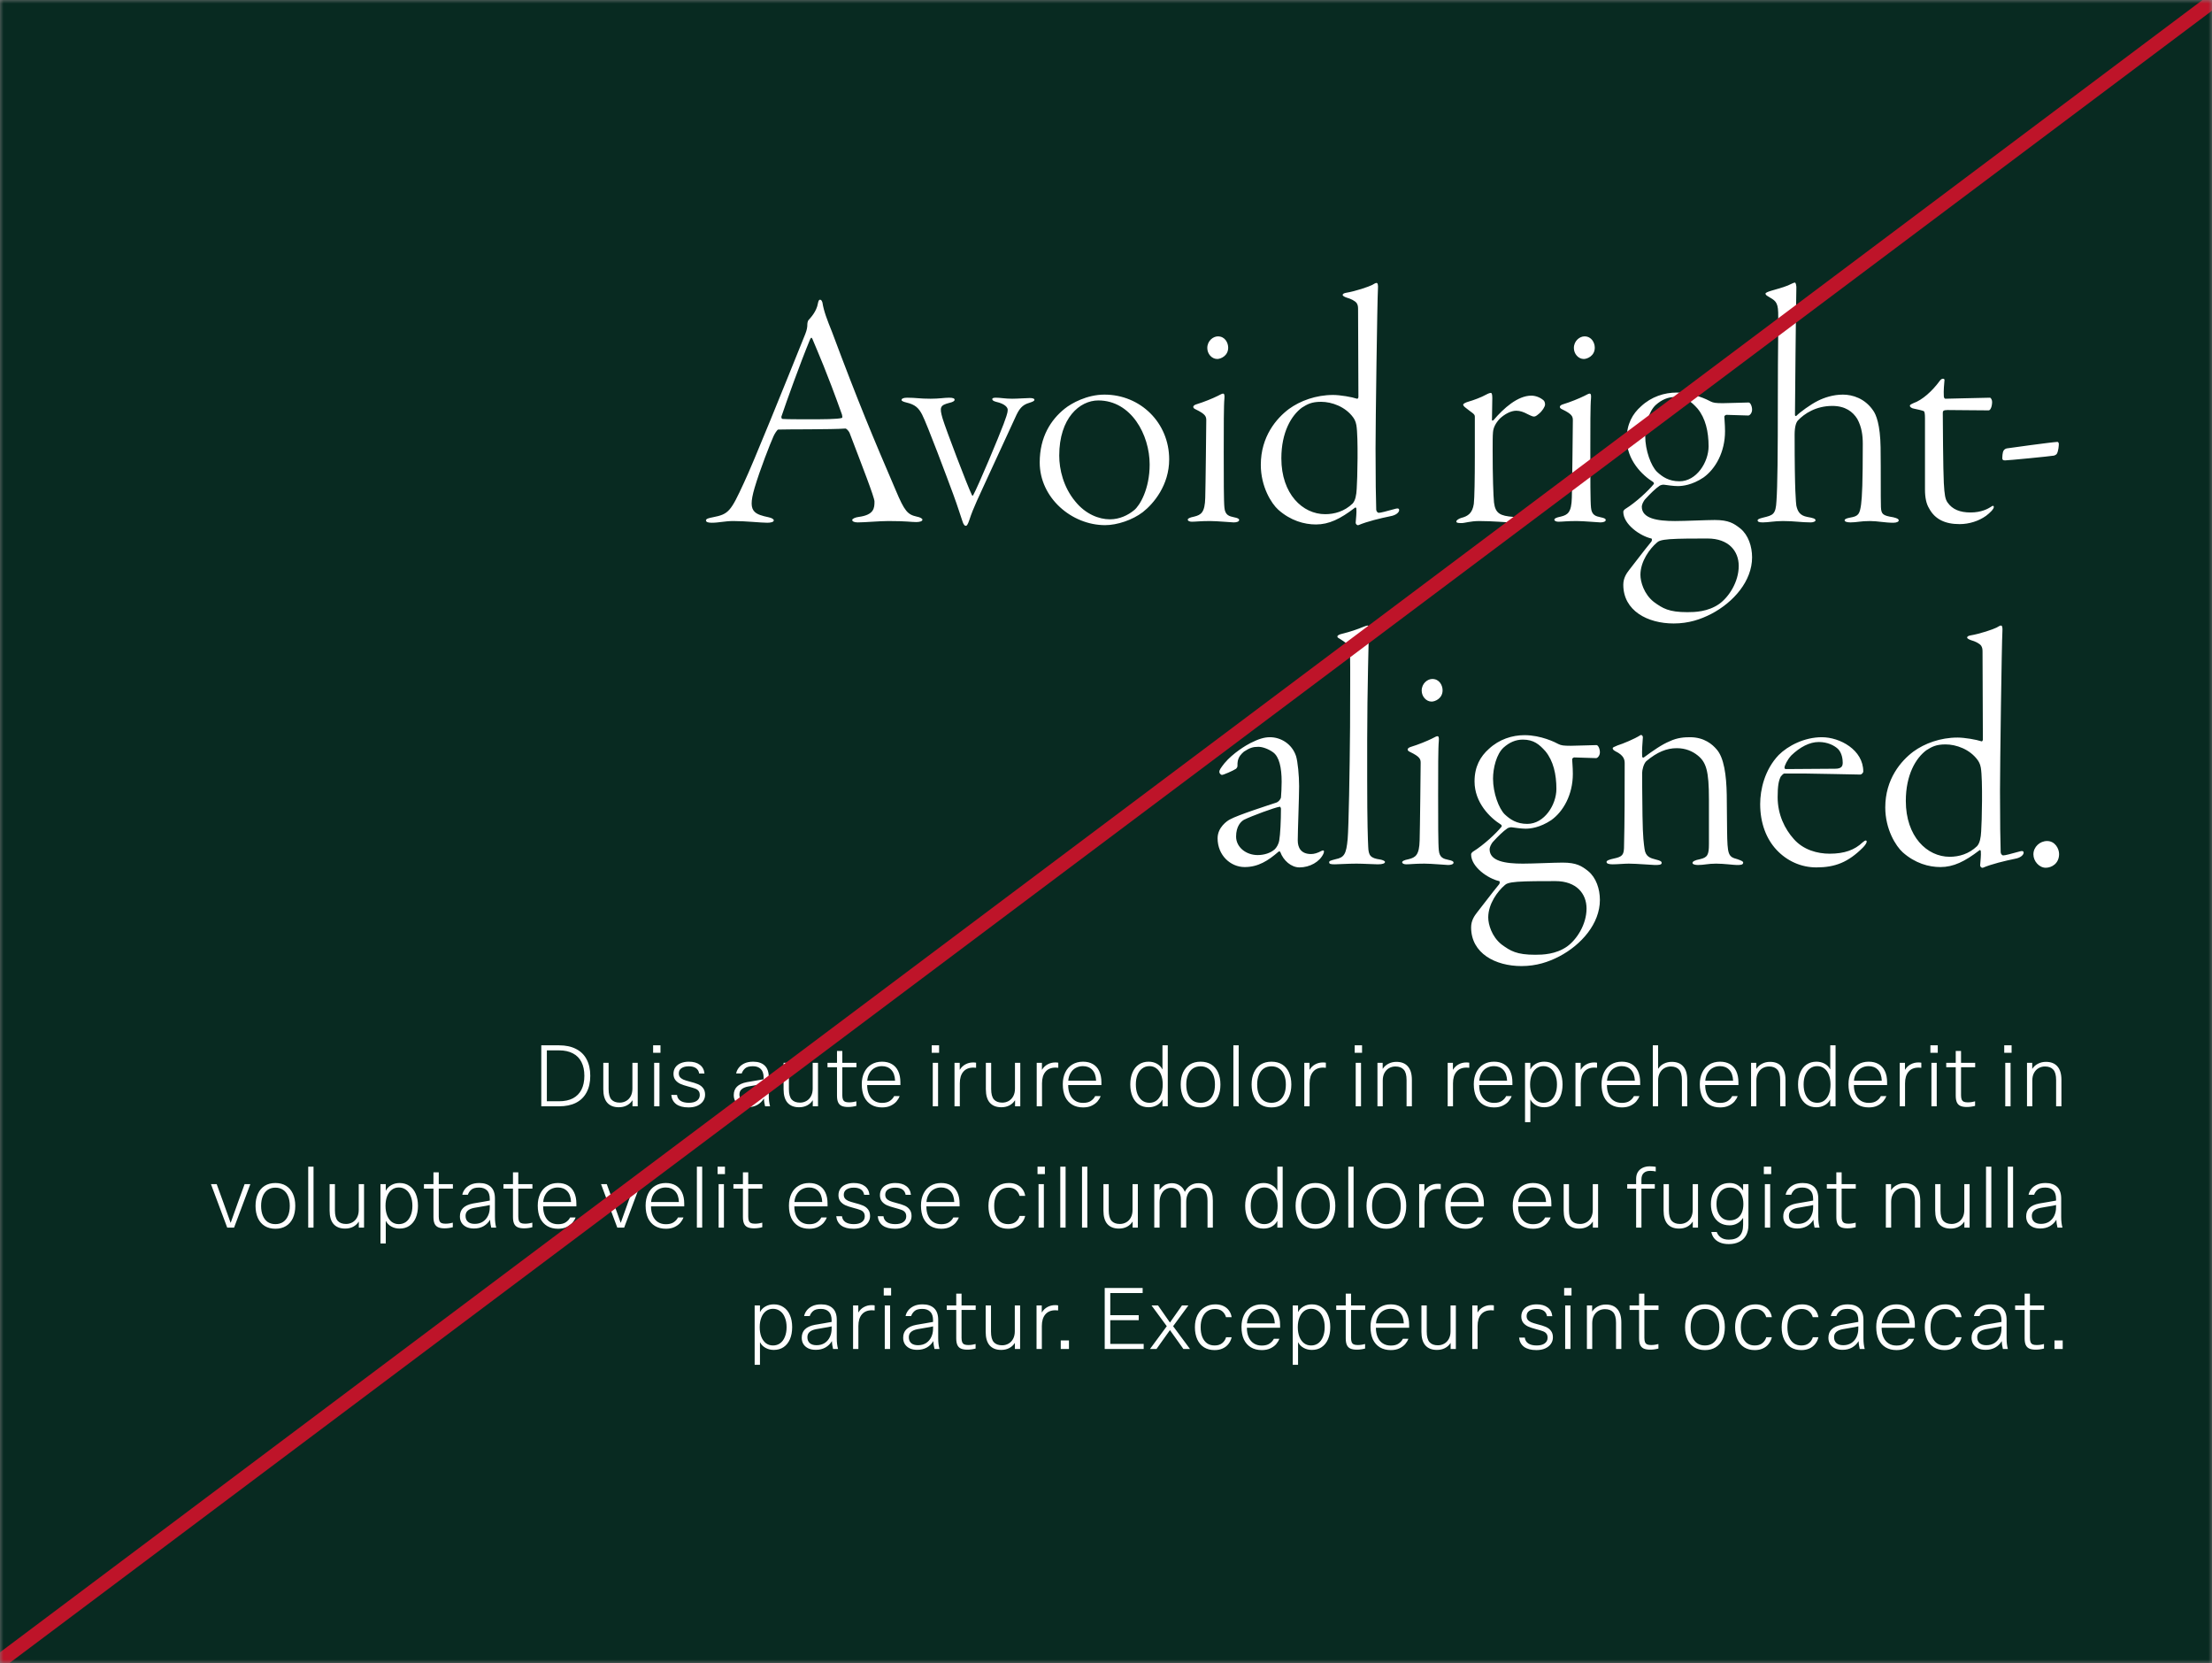 <svg width="310" height="233" viewBox="0 0 310 233" fill="none" xmlns="http://www.w3.org/2000/svg">
<rect x="0" y="0" width="310" height="233" fill="#808080" stroke="none"/>
<mask id="mask0_13753_22826" style="mask-type:alpha" maskUnits="userSpaceOnUse" x="0" y="0" width="310" height="233">
<rect width="310" height="233" fill="white"/>
</mask>
<g mask="url(#mask0_13753_22826)">
<rect width="310" height="233" fill="#082A21"/>
<path d="M114.922 41.992C114.73 41.992 114.682 42.28 114.634 42.472C114.442 43.672 113.578 44.536 113.29 44.872C113.242 44.92 113.146 45.208 113.146 45.4C113.146 45.832 113.098 46.168 112.858 46.792C109.882 54.184 105.562 64.888 104.266 67.624C102.394 71.704 102.105 72.04 99.897 72.472C99.418 72.568 98.938 72.664 98.938 72.904C98.938 73.144 99.225 73.24 99.754 73.24C100.762 73.24 101.578 73 102.778 73C104.554 73 106.618 73.24 107.53 73.24C108.01 73.24 108.442 73.144 108.442 72.904C108.442 72.76 108.202 72.568 107.722 72.472C106.81 72.28 106.138 72.088 105.754 71.704C105.226 71.176 105.178 70.312 105.754 68.344C106.522 65.752 107.962 62.104 108.394 61.144C108.538 60.808 108.922 60.184 109.066 60.184C110.122 60.136 116.698 60.184 118.474 60.04C118.618 60.04 118.906 60.328 119.05 60.616C120.826 65.272 122.554 69.688 122.554 70.264C122.554 71.176 122.506 72.136 120.346 72.424C119.914 72.472 119.434 72.664 119.434 72.856C119.434 73.048 119.722 73.192 120.202 73.192C121.21 73.192 123.226 73 124.522 73C127.114 73 127.642 73.144 128.41 73.144C128.842 73.144 129.274 73.048 129.274 72.808C129.274 72.664 128.986 72.472 128.458 72.376C127.21 72.088 126.778 71.656 125.53 68.68C122.314 61.192 120.298 56.392 116.602 46.504C115.93 44.824 115.45 43.624 115.258 42.376C115.162 42.088 115.066 41.992 114.922 41.992ZM117.994 58.552C117.418 58.744 115.162 58.744 113.53 58.744C111.706 58.744 110.458 58.744 109.69 58.696C109.45 58.696 109.498 58.264 109.546 58.264C110.218 56.248 112.138 50.92 113.482 47.656C113.626 47.32 113.722 47.176 113.866 47.512C114.682 49.48 115.834 52.024 117.994 58.072C118.042 58.264 118.09 58.504 117.994 58.552ZM130.424 55.864C128.792 55.864 128.456 55.72 127.112 55.72C126.584 55.72 126.344 55.864 126.344 56.056C126.344 56.152 126.584 56.296 127.016 56.392C128.264 56.68 128.744 57.16 129.224 58.072C129.944 59.464 132.776 67.048 133.592 69.256C134.264 71.08 134.6 72.232 134.84 72.904C135.032 73.576 135.224 73.672 135.368 73.672C135.464 73.672 135.608 73.576 135.848 72.856C136.376 71.176 137.384 69.16 138.296 67.144C138.824 65.992 141.224 60.808 142.28 58.504C142.808 57.304 143.24 56.728 144.248 56.44C144.68 56.296 144.968 56.2 144.968 56.008C144.968 55.816 144.632 55.768 144.296 55.768C143.864 55.768 142.616 55.864 141.848 55.864C140.84 55.864 140.216 55.72 139.592 55.72C139.256 55.72 139.064 55.768 139.064 55.912C139.064 56.104 139.256 56.2 139.592 56.296C140.888 56.584 141.224 57.112 141.224 57.4C141.224 57.976 140.936 58.552 140.648 59.416C140.024 61.096 137.096 68.104 136.376 69.4C136.328 69.496 136.232 69.448 136.184 69.304C135.608 68.152 132.536 60.088 132.104 58.648C131.624 57.016 131.768 56.776 133.064 56.44C133.496 56.344 133.784 56.2 133.784 56.008C133.784 55.816 133.544 55.72 133.016 55.72C132.296 55.72 131.672 55.864 130.424 55.864ZM154.782 55.288C152.334 55.288 150.174 56.488 149.214 57.256C147.294 58.792 145.71 61.192 145.71 64.792C145.71 69.736 150.174 73.576 154.878 73.576C156.558 73.576 158.718 72.856 160.158 71.752C161.694 70.552 163.854 67.96 163.854 64.36C163.854 59.224 159.822 55.288 154.782 55.288ZM153.918 56.104C158.526 56.104 161.118 60.904 161.118 65.08C161.118 68.536 159.726 70.84 158.958 71.464C158.094 72.184 156.894 72.76 155.55 72.76C154.014 72.76 152.142 72.04 150.702 70.264C149.022 68.248 148.446 65.752 148.446 63.832C148.446 58.552 151.326 56.104 153.918 56.104ZM167.228 57.016C167.228 57.112 167.324 57.256 167.564 57.352C168.956 58.024 169.052 58.36 169.052 58.888C169.052 59.368 168.956 68.296 168.908 69.736C168.86 71.8 168.332 72.136 167.372 72.376C166.652 72.52 166.46 72.664 166.46 72.808C166.46 73 166.748 73.096 167.036 73.096C167.564 73.096 168.236 73 169.58 73C170.588 73 172.604 73.192 172.892 73.192C173.276 73.192 173.66 73.096 173.66 72.856C173.66 72.664 173.42 72.568 172.94 72.472C172.268 72.328 171.692 72.184 171.596 71.128C171.5 70.312 171.5 66.856 171.5 63.4C171.5 59.896 171.5 56.728 171.596 55.816C171.644 55.288 171.548 55.144 171.404 55.144C171.308 55.144 171.068 55.24 170.636 55.48C169.964 55.816 168.668 56.344 167.708 56.632C167.372 56.728 167.228 56.872 167.228 57.016ZM170.684 47.128C170.012 47.128 169.196 47.752 169.196 48.76C169.196 49.576 169.82 50.296 170.588 50.296C171.068 50.296 172.124 49.864 172.124 48.712C172.124 48.04 171.692 47.128 170.684 47.128ZM186.823 55.336C184.423 55.336 182.215 56.152 180.631 57.304C178.903 58.6 176.695 61.144 176.695 65.128C176.695 68.2 178.183 70.552 179.143 71.416C180.871 72.952 182.791 73.48 184.423 73.48C186.247 73.48 187.831 72.712 189.895 71.128C189.991 71.032 190.087 71.176 190.087 71.272C190.135 71.848 190.039 72.52 189.991 73.24C189.991 73.384 190.135 73.624 190.375 73.576C191.623 73.048 193.447 72.616 194.839 72.328C195.703 72.184 196.087 71.752 196.087 71.464C196.087 71.272 195.943 71.176 195.607 71.272C194.215 71.656 193.495 71.848 193.207 71.848C193.063 71.848 192.871 71.608 192.871 71.416C192.823 70.12 192.775 67.048 192.775 62.824C192.775 59.272 193.015 41.992 193.111 40.504C193.159 39.88 193.063 39.64 192.919 39.64C192.775 39.64 192.535 39.784 192.295 39.928C191.815 40.168 190.039 40.792 188.599 41.032C188.359 41.08 188.167 41.176 188.167 41.32C188.167 41.464 188.455 41.608 188.743 41.704C189.271 41.848 189.895 42.136 190.135 42.472C190.279 42.712 190.327 42.904 190.327 43.288C190.327 45.88 190.375 54.712 190.375 55.624C190.375 55.72 190.279 55.912 190.183 55.864C189.463 55.624 187.831 55.336 186.823 55.336ZM185.143 56.296C186.631 56.296 188.551 56.968 189.655 58.504C189.751 58.648 189.991 58.984 190.087 59.56C190.375 61.24 190.231 67.24 190.135 68.488C190.087 69.4 189.943 70.12 189.559 70.552C188.407 71.656 187.015 72.04 185.719 72.04C182.551 72.04 179.575 69.208 179.575 64.216C179.575 60.568 180.967 58.216 182.455 57.112C183.223 56.632 183.799 56.296 185.143 56.296ZM212.498 57.544C213.026 57.544 213.554 57.736 214.082 58.024C214.658 58.312 214.85 58.36 214.946 58.36C215.09 58.36 215.234 58.36 215.666 57.976C216.146 57.592 216.53 56.968 216.53 56.68C216.53 56.488 216.482 56.248 216.338 56.104C215.858 55.672 215.186 55.432 214.61 55.432C212.69 55.432 210.722 57.208 209.33 58.84C209.186 58.984 209.09 58.936 209.09 58.84C209.09 58.216 209.138 56.152 209.138 55.768C209.138 55.192 209.042 55.048 208.946 55.048C208.85 55.048 208.61 55.096 208.274 55.288C207.602 55.672 206.402 56.104 205.874 56.248C205.346 56.392 205.058 56.584 205.058 56.68C205.058 56.776 205.106 56.92 205.442 57.16C206.258 57.832 206.69 57.976 206.69 58.36C206.69 59.08 206.69 60.856 206.69 63.88C206.69 67.048 206.642 69.784 206.546 70.6C206.354 71.896 205.73 72.328 204.77 72.568C204.434 72.664 204.098 72.904 204.098 73.048C204.098 73.24 204.29 73.288 204.818 73.288C205.298 73.288 206.066 73 207.314 73C209.234 73 211.106 73.192 211.826 73.192C212.594 73.192 213.026 73.096 213.026 72.856C213.026 72.616 212.786 72.52 212.114 72.424C210.242 72.28 209.57 71.944 209.378 70.408C209.282 69.448 209.186 66.76 209.186 63.16C209.186 62.152 209.186 61 209.234 60.568C209.282 59.944 209.57 59.32 210.194 58.648C210.866 58.024 211.73 57.544 212.498 57.544ZM218.603 57.016C218.603 57.112 218.699 57.256 218.939 57.352C220.331 58.024 220.427 58.36 220.427 58.888C220.427 59.368 220.331 68.296 220.283 69.736C220.235 71.8 219.707 72.136 218.747 72.376C218.027 72.52 217.835 72.664 217.835 72.808C217.835 73 218.123 73.096 218.411 73.096C218.939 73.096 219.611 73 220.955 73C221.963 73 223.979 73.192 224.267 73.192C224.651 73.192 225.035 73.096 225.035 72.856C225.035 72.664 224.795 72.568 224.315 72.472C223.643 72.328 223.067 72.184 222.971 71.128C222.875 70.312 222.875 66.856 222.875 63.4C222.875 59.896 222.875 56.728 222.971 55.816C223.019 55.288 222.923 55.144 222.779 55.144C222.683 55.144 222.443 55.24 222.011 55.48C221.339 55.816 220.043 56.344 219.083 56.632C218.747 56.728 218.603 56.872 218.603 57.016ZM222.059 47.128C221.387 47.128 220.571 47.752 220.571 48.76C220.571 49.576 221.195 50.296 221.963 50.296C222.443 50.296 223.499 49.864 223.499 48.712C223.499 48.04 223.067 47.128 222.059 47.128ZM229.897 80.536C229.897 78.616 231.241 76.84 232.201 76.024C232.393 75.832 232.729 75.64 233.977 75.544C235.273 75.448 237.481 75.448 239.305 75.448C242.281 75.448 243.673 77.224 243.673 79.288C243.673 81.544 242.281 83.656 240.937 84.616C239.353 85.72 237.529 85.768 236.473 85.768C233.881 85.768 233.017 85.24 231.769 84.328C230.377 83.224 229.897 81.496 229.897 80.536ZM234.985 55C233.257 55 231.433 55.576 229.993 56.92C228.793 57.976 227.977 59.416 227.977 61.48C227.977 64.456 230.137 66.568 231.673 67.528C231.769 67.576 231.817 67.768 231.769 67.816C231.001 68.776 229.225 70.408 227.833 71.272C227.737 71.32 227.497 71.512 227.497 71.704C227.497 73.48 229.897 75.112 231.433 75.448C231.577 75.496 231.481 75.832 231.433 75.88C230.473 77.032 228.601 79.528 228.313 79.864C227.977 80.296 227.497 80.968 227.497 81.928C227.497 85.576 230.905 87.352 234.553 87.352C236.665 87.352 238.345 86.776 239.833 86.008C242.953 84.376 245.545 81.4 245.545 78.088C245.545 76.552 245.017 74.968 243.913 74.056C243.001 73.336 242.281 72.856 240.313 72.856C239.113 72.856 236.233 73 234.745 73C232.297 73 230.089 72.664 230.089 70.984C230.089 70.792 230.233 70.264 230.665 69.832C231.241 69.208 232.009 68.44 232.585 68.056C232.633 68.008 233.017 67.864 233.209 67.912C233.593 67.96 234.505 68.104 235.129 68.104C235.801 68.104 237.145 67.96 238.729 66.904C240.409 65.704 241.753 63.352 241.753 60.424C241.753 59.416 241.657 58.696 241.657 58.36C241.657 58.264 241.849 58.12 241.945 58.12C242.473 58.12 244.345 58.216 245.017 58.216C245.209 58.216 245.545 57.88 245.545 57.4C245.545 56.92 245.305 56.392 245.065 56.392C244.393 56.392 242.377 56.488 241.465 56.488C240.457 56.488 240.121 56.44 239.737 56.248C239.305 56.008 237.289 55 234.985 55ZM234.745 55.624C236.281 55.624 237.049 56.296 237.913 57.256C239.017 58.6 239.449 60.472 239.449 62.536C239.449 64.744 237.769 67.432 235.369 67.432C233.881 67.432 232.969 66.808 232.201 66.088C231.385 65.272 230.569 63.112 230.569 61.096C230.569 59.608 231.049 57.64 232.057 56.728C232.873 56.008 233.737 55.624 234.745 55.624ZM256.787 56.872C258.611 56.872 259.667 57.688 260.291 58.696C260.915 59.848 261.059 61 261.059 62.2C261.059 67.624 260.963 69.592 260.819 70.696C260.627 71.992 260.483 72.328 259.283 72.52C258.803 72.616 258.515 72.712 258.515 72.904C258.515 73.048 258.755 73.192 259.331 73.192C260.243 73.192 260.723 73 262.067 73C263.123 73 264.179 73.24 265.331 73.24C265.811 73.24 266.099 73.096 266.099 72.904C266.099 72.76 265.955 72.616 265.331 72.472C263.843 72.232 263.651 72.04 263.603 71.032C263.555 69.448 263.603 66.424 263.555 62.68C263.507 59.512 262.931 58.072 262.499 57.496C261.347 55.816 259.619 55.288 258.275 55.288C256.883 55.288 255.635 55.72 254.771 56.152C253.715 56.68 252.275 57.736 251.747 58.264C251.699 58.312 251.555 58.312 251.555 58.12C251.555 57.112 251.699 42.136 251.747 40.6C251.795 39.976 251.651 39.592 251.555 39.592C251.459 39.592 251.315 39.64 251.123 39.736C250.403 40.12 249.683 40.312 248.195 40.744C247.715 40.888 247.427 41.032 247.427 41.128C247.427 41.272 247.523 41.368 247.763 41.512C248.723 42.088 249.155 42.232 249.203 43.768C249.251 45.736 249.155 48.424 249.155 55.672C249.155 63.784 249.107 68.152 248.963 70.168C248.867 72.088 248.483 72.184 247.091 72.52C246.515 72.664 246.323 72.76 246.323 72.904C246.323 73.096 246.515 73.192 247.043 73.192C247.859 73.192 248.627 73 249.875 73C251.459 73 252.467 73.192 253.763 73.192C254.147 73.192 254.435 73.048 254.435 72.904C254.435 72.664 254.099 72.568 253.283 72.424C252.275 72.232 251.939 71.704 251.747 70.84C251.699 70.36 251.507 69.16 251.507 60.904C251.507 59.704 251.747 59.128 251.987 58.888C252.851 57.976 254.483 56.872 256.787 56.872ZM274.624 73.432C275.968 73.432 277.312 73 278.32 72.28C278.896 71.848 279.424 71.32 279.424 71.032C279.424 70.84 279.28 70.792 278.992 71.032C278.608 71.272 277.696 71.8 276.16 71.8C274.672 71.8 273.616 71.368 272.944 70.408C272.608 69.928 272.512 69.352 272.416 67.672C272.32 66.088 272.272 58.6 272.272 57.88C272.272 57.592 272.32 57.448 272.944 57.448C274.24 57.448 276.928 57.496 278.704 57.496C278.944 57.496 279.184 56.968 279.184 56.296C279.184 56.008 278.992 55.72 278.896 55.72C277.792 55.72 273.52 55.864 272.656 55.864C272.464 55.864 272.416 55.624 272.416 55.48C272.368 54.808 272.464 53.704 272.512 53.224C272.512 53.032 272.128 52.936 271.84 53.368C270.784 54.808 269.392 56.056 268.144 56.488C267.616 56.728 267.664 56.776 267.664 56.872C267.664 57.016 267.904 57.208 268.24 57.256C268.72 57.352 269.344 57.496 269.584 57.592C269.728 57.64 269.776 57.976 269.776 58.6V68.584C269.776 69.736 269.968 70.6 270.352 71.224C271.168 72.76 272.608 73.432 274.624 73.432ZM281.238 62.824C281.046 62.872 280.902 62.968 280.806 63.112C280.614 63.4 280.614 64.072 280.614 64.216C280.614 64.408 280.71 64.504 280.998 64.504C281.43 64.504 287.382 63.928 287.862 63.832C287.91 63.832 288.198 63.688 288.246 63.592C288.486 63.208 288.534 62.392 288.534 62.2C288.534 62.056 288.438 61.912 288.342 61.912C287.43 61.96 281.526 62.776 281.238 62.824ZM177.984 103.288C177.168 103.288 176.4 103.528 175.248 104.104C174.672 104.392 172.8 105.496 171.6 106.936C171.072 107.608 170.88 107.896 170.88 108.136C170.88 108.328 171.072 108.568 171.264 108.568C171.456 108.568 172.8 107.992 173.232 107.704C173.328 107.608 173.424 107.464 173.424 107.32C173.424 107.032 173.424 106.792 173.472 106.6C173.616 105.976 173.952 105.64 174.336 105.304C175.152 104.776 175.584 104.632 176.352 104.632C176.928 104.632 177.744 104.92 178.416 105.4C179.28 106.024 179.616 107.56 179.616 109.528C179.616 110.344 179.568 111.16 179.52 111.736C179.52 111.832 179.28 112.312 178.848 112.456C177.984 112.744 173.472 114.184 172.368 114.808C171.984 115 170.64 115.912 170.64 117.448C170.64 119.848 172.464 121.48 174.432 121.48C176.352 121.48 177.744 120.568 179.184 119.32C179.232 119.272 179.376 119.272 179.424 119.368C179.856 120.568 180.96 121.528 182.112 121.528C183.552 121.528 184.944 120.76 185.472 119.608C185.664 119.128 185.472 119.08 185.184 119.224C184.656 119.512 184.176 119.656 183.744 119.656C182.304 119.656 181.872 118.744 181.872 117.736C181.872 116.488 182.064 111.688 182.064 110.152C182.064 108.664 181.872 106.696 181.632 105.928C181.056 104.2 179.472 103.288 177.984 103.288ZM176.256 119.8C174.624 119.8 173.232 118.696 173.232 117.208C173.232 115.768 173.904 115.096 174.336 114.856C175.392 114.328 178.656 113.128 179.328 113.032C179.424 112.984 179.52 113.224 179.52 113.272C179.52 115 179.424 116.92 179.28 117.736C179.184 118.312 178.896 118.744 178.656 118.984C178.08 119.512 177.168 119.8 176.256 119.8ZM191.604 103.672C191.604 96.952 191.844 88.552 191.844 88.216C191.844 87.928 191.796 87.64 191.7 87.64C191.556 87.64 191.316 87.736 191.172 87.784C190.116 88.216 189.252 88.504 188.1 88.792C187.668 88.888 187.428 89.032 187.428 89.176C187.428 89.32 187.524 89.368 187.86 89.56C189.156 90.376 189.204 90.616 189.204 91.624C189.252 93.928 189.204 97.432 189.204 101.848C189.156 108.04 189.012 115.864 188.868 117.544C188.676 119.656 188.388 120.136 187.188 120.376C186.468 120.568 186.276 120.616 186.276 120.808C186.276 121.048 186.468 121.096 187.092 121.096C187.572 121.096 188.868 121 190.116 121C190.98 121 192.612 121.096 193.092 121.096C193.812 121.096 194.1 120.952 194.1 120.76C194.1 120.616 193.716 120.472 193.428 120.424C192.036 120.232 191.796 119.848 191.748 118.648C191.7 117.688 191.604 115.288 191.604 109.336V103.672ZM197.275 105.016C197.275 105.112 197.371 105.256 197.611 105.352C199.003 106.024 199.099 106.36 199.099 106.888C199.099 107.368 199.003 116.296 198.955 117.736C198.907 119.8 198.379 120.136 197.419 120.376C196.699 120.52 196.507 120.664 196.507 120.808C196.507 121 196.795 121.096 197.083 121.096C197.611 121.096 198.283 121 199.627 121C200.635 121 202.651 121.192 202.939 121.192C203.323 121.192 203.707 121.096 203.707 120.856C203.707 120.664 203.467 120.568 202.987 120.472C202.315 120.328 201.739 120.184 201.643 119.128C201.547 118.312 201.547 114.856 201.547 111.4C201.547 107.896 201.547 104.728 201.643 103.816C201.691 103.288 201.595 103.144 201.451 103.144C201.355 103.144 201.115 103.24 200.683 103.48C200.011 103.816 198.715 104.344 197.755 104.632C197.419 104.728 197.275 104.872 197.275 105.016ZM200.731 95.128C200.059 95.128 199.243 95.752 199.243 96.76C199.243 97.576 199.867 98.296 200.635 98.296C201.115 98.296 202.171 97.864 202.171 96.712C202.171 96.04 201.739 95.128 200.731 95.128ZM208.569 128.536C208.569 126.616 209.913 124.84 210.873 124.024C211.065 123.832 211.401 123.64 212.649 123.544C213.945 123.448 216.153 123.448 217.977 123.448C220.953 123.448 222.345 125.224 222.345 127.288C222.345 129.544 220.953 131.656 219.609 132.616C218.025 133.72 216.201 133.768 215.145 133.768C212.553 133.768 211.689 133.24 210.441 132.328C209.049 131.224 208.569 129.496 208.569 128.536ZM213.657 103C211.929 103 210.105 103.576 208.665 104.92C207.465 105.976 206.649 107.416 206.649 109.48C206.649 112.456 208.809 114.568 210.345 115.528C210.441 115.576 210.489 115.768 210.441 115.816C209.673 116.776 207.897 118.408 206.505 119.272C206.409 119.32 206.169 119.512 206.169 119.704C206.169 121.48 208.569 123.112 210.105 123.448C210.249 123.496 210.153 123.832 210.105 123.88C209.145 125.032 207.273 127.528 206.985 127.864C206.649 128.296 206.169 128.968 206.169 129.928C206.169 133.576 209.577 135.352 213.225 135.352C215.337 135.352 217.017 134.776 218.505 134.008C221.625 132.376 224.217 129.4 224.217 126.088C224.217 124.552 223.689 122.968 222.585 122.056C221.673 121.336 220.953 120.856 218.985 120.856C217.785 120.856 214.905 121 213.417 121C210.969 121 208.761 120.664 208.761 118.984C208.761 118.792 208.905 118.264 209.337 117.832C209.913 117.208 210.681 116.44 211.257 116.056C211.305 116.008 211.689 115.864 211.881 115.912C212.265 115.96 213.177 116.104 213.801 116.104C214.473 116.104 215.817 115.96 217.401 114.904C219.081 113.704 220.425 111.352 220.425 108.424C220.425 107.416 220.329 106.696 220.329 106.36C220.329 106.264 220.521 106.12 220.617 106.12C221.145 106.12 223.017 106.216 223.689 106.216C223.881 106.216 224.217 105.88 224.217 105.4C224.217 104.92 223.977 104.392 223.737 104.392C223.065 104.392 221.049 104.488 220.137 104.488C219.129 104.488 218.793 104.44 218.409 104.248C217.977 104.008 215.961 103 213.657 103ZM213.417 103.624C214.953 103.624 215.721 104.296 216.585 105.256C217.689 106.6 218.121 108.472 218.121 110.536C218.121 112.744 216.441 115.432 214.041 115.432C212.553 115.432 211.641 114.808 210.873 114.088C210.057 113.272 209.241 111.112 209.241 109.096C209.241 107.608 209.721 105.64 210.729 104.728C211.545 104.008 212.409 103.624 213.417 103.624ZM236.858 103.288C236.09 103.288 235.082 103.336 233.978 103.864C232.922 104.296 231.674 105.16 230.378 106.12C230.234 106.216 230.138 106.072 230.138 105.976C230.09 105.256 230.186 103.96 230.234 103.384C230.282 103.096 230.042 102.904 229.898 103C229.082 103.528 227.45 104.2 226.682 104.44C226.202 104.632 226.01 104.728 226.01 104.824C226.01 105.016 226.154 105.112 226.394 105.256C227.594 105.832 227.69 106.456 227.69 106.936C227.69 110.632 227.69 115.096 227.594 118.84C227.546 119.752 227.354 120.04 226.202 120.28C225.53 120.424 225.146 120.568 225.146 120.76C225.146 121 225.482 121.096 226.01 121.096C226.682 121.096 227.642 121 228.266 121C229.37 121 231.53 121.192 231.914 121.192C232.394 121.192 232.874 121.192 232.874 120.904C232.874 120.664 232.634 120.568 232.058 120.424C231.29 120.232 230.618 120.04 230.474 118.936C230.378 118.216 230.234 117.448 230.186 114.28C230.138 111.256 230.138 108.712 230.138 108.28C230.138 107.896 230.33 107.032 230.714 106.648C232.25 105.352 233.594 104.824 234.986 104.824C236.234 104.824 237.194 105.256 237.914 105.832C239.114 106.792 239.498 107.992 239.498 111.976V118.264C239.498 119.752 239.306 120.136 238.25 120.376C237.482 120.52 237.194 120.712 237.194 120.904C237.194 121.096 237.578 121.192 237.962 121.192C238.826 121.192 239.354 121 240.506 121C241.61 121 242.954 121.192 243.386 121.192C243.866 121.192 244.298 121.192 244.298 120.856C244.298 120.664 244.01 120.568 243.482 120.376C242.186 120.04 242.09 119.752 242.042 116.392C242.042 114.136 241.994 113.752 241.994 111.352C241.946 108.616 241.61 106.12 240.554 104.968C240.026 104.344 238.874 103.288 236.858 103.288ZM255.319 103.288C252.871 103.288 250.567 104.488 249.271 105.784C247.303 107.848 246.679 110.632 246.679 112.648C246.679 115.336 247.543 117.544 248.983 119.08C250.423 120.616 252.391 121.528 254.551 121.528C257.191 121.528 259.015 120.808 261.079 118.744C261.415 118.408 261.607 118.072 261.607 117.928C261.607 117.736 261.463 117.64 261.031 118.024C259.927 119.08 258.487 119.608 256.423 119.608C254.695 119.608 252.727 119.08 251.383 117.544C250.135 116.152 249.127 114.136 249.127 111.688C249.127 110.104 249.271 109.384 249.559 108.808C249.655 108.664 249.943 108.376 250.039 108.376H252.967C253.975 108.376 260.359 108.52 260.695 108.52C260.887 108.52 261.127 108.28 261.127 108.088C261.127 105.064 257.863 103.288 255.319 103.288ZM254.887 103.96C256.135 103.96 257.047 104.44 257.575 104.92C258.151 105.496 258.247 106.408 258.247 106.84C258.247 107.272 258.151 107.704 257.191 107.704L250.231 107.752C250.183 107.752 250.087 107.656 250.087 107.56C250.087 107.272 250.471 106.456 251.047 105.832C252.247 104.68 253.591 103.96 254.887 103.96ZM274.338 103.336C271.938 103.336 269.73 104.152 268.146 105.304C266.418 106.6 264.21 109.144 264.21 113.128C264.21 116.2 265.698 118.552 266.658 119.416C268.386 120.952 270.306 121.48 271.938 121.48C273.762 121.48 275.346 120.712 277.41 119.128C277.506 119.032 277.602 119.176 277.602 119.272C277.65 119.848 277.554 120.52 277.506 121.24C277.506 121.384 277.65 121.624 277.89 121.576C279.138 121.048 280.962 120.616 282.354 120.328C283.218 120.184 283.602 119.752 283.602 119.464C283.602 119.272 283.458 119.176 283.122 119.272C281.73 119.656 281.01 119.848 280.722 119.848C280.578 119.848 280.386 119.608 280.386 119.416C280.338 118.12 280.29 115.048 280.29 110.824C280.29 107.272 280.53 89.992 280.626 88.504C280.674 87.88 280.578 87.64 280.434 87.64C280.29 87.64 280.05 87.784 279.81 87.928C279.33 88.168 277.554 88.792 276.114 89.032C275.874 89.08 275.682 89.176 275.682 89.32C275.682 89.464 275.97 89.608 276.258 89.704C276.786 89.848 277.41 90.136 277.65 90.472C277.794 90.712 277.842 90.904 277.842 91.288C277.842 93.88 277.89 102.712 277.89 103.624C277.89 103.72 277.794 103.912 277.698 103.864C276.978 103.624 275.346 103.336 274.338 103.336ZM272.658 104.296C274.146 104.296 276.066 104.968 277.17 106.504C277.266 106.648 277.506 106.984 277.602 107.56C277.89 109.24 277.746 115.24 277.65 116.488C277.602 117.4 277.458 118.12 277.074 118.552C275.922 119.656 274.53 120.04 273.234 120.04C270.066 120.04 267.09 117.208 267.09 112.216C267.09 108.568 268.482 106.216 269.97 105.112C270.738 104.632 271.314 104.296 272.658 104.296ZM286.699 121.576C287.515 121.576 288.571 121 288.571 119.656C288.571 118.888 287.995 117.832 286.891 117.832C285.883 117.832 284.971 118.648 284.971 119.704C284.971 120.664 285.787 121.576 286.699 121.576Z" fill="white"/>
<path d="M78.355 146.456C79.283 146.456 80.071 146.624 80.719 146.96C81.375 147.288 81.871 147.772 82.207 148.412C82.551 149.052 82.723 149.824 82.723 150.728C82.723 151.632 82.551 152.404 82.207 153.044C81.871 153.684 81.375 154.172 80.719 154.508C80.071 154.836 79.283 155 78.355 155H75.859V146.456H78.355ZM78.355 154.292C79.115 154.292 79.759 154.156 80.287 153.884C80.815 153.604 81.215 153.2 81.487 152.672C81.759 152.136 81.895 151.488 81.895 150.728C81.895 149.968 81.759 149.324 81.487 148.796C81.215 148.26 80.815 147.856 80.287 147.584C79.759 147.304 79.115 147.164 78.355 147.164H76.639V154.292H78.355ZM86.721 155.132C86.017 155.132 85.477 154.92 85.101 154.496C84.733 154.072 84.549 153.444 84.549 152.612V148.904H85.293V152.576C85.293 153.264 85.425 153.756 85.689 154.052C85.953 154.34 86.341 154.484 86.853 154.484C87.173 154.484 87.469 154.408 87.741 154.256C88.013 154.104 88.229 153.88 88.389 153.584C88.549 153.288 88.629 152.932 88.629 152.516V148.904H89.373V155H88.641V154.172H88.617C88.433 154.468 88.173 154.704 87.837 154.88C87.509 155.048 87.137 155.132 86.721 155.132ZM91.531 146.456H92.563V147.5H91.531V146.456ZM91.675 148.904H92.419V155H91.675V148.904ZM96.498 155.156C95.762 155.156 95.186 155.004 94.77 154.7C94.362 154.388 94.13 153.956 94.074 153.404H94.878C94.918 153.756 95.078 154.028 95.358 154.22C95.646 154.412 96.038 154.508 96.534 154.508C97.022 154.508 97.398 154.412 97.662 154.22C97.934 154.02 98.07 153.756 98.07 153.428C98.07 153.18 98.014 152.988 97.902 152.852C97.798 152.708 97.638 152.596 97.422 152.516C97.214 152.436 96.882 152.336 96.426 152.216C95.994 152.104 95.634 151.984 95.346 151.856C95.058 151.72 94.826 151.54 94.65 151.316C94.474 151.084 94.386 150.796 94.386 150.452C94.386 150.092 94.478 149.784 94.662 149.528C94.846 149.272 95.098 149.08 95.418 148.952C95.746 148.816 96.118 148.748 96.534 148.748C97.182 148.748 97.694 148.892 98.07 149.18C98.454 149.46 98.674 149.868 98.73 150.404H97.986C97.93 150.068 97.778 149.816 97.53 149.648C97.282 149.48 96.95 149.396 96.534 149.396C96.102 149.396 95.758 149.484 95.502 149.66C95.254 149.828 95.13 150.072 95.13 150.392C95.13 150.584 95.178 150.748 95.274 150.884C95.37 151.02 95.526 151.14 95.742 151.244C95.966 151.34 96.266 151.436 96.642 151.532C97.13 151.652 97.522 151.776 97.818 151.904C98.122 152.032 98.362 152.216 98.538 152.456C98.722 152.688 98.814 152.996 98.814 153.38C98.814 153.716 98.718 154.02 98.526 154.292C98.342 154.556 98.074 154.768 97.722 154.928C97.378 155.08 96.97 155.156 96.498 155.156ZM105.556 148.748C106.244 148.748 106.78 148.928 107.164 149.288C107.548 149.648 107.74 150.192 107.74 150.92V153.5C107.74 154.068 107.8 154.568 107.92 155H107.224C107.184 154.856 107.148 154.68 107.116 154.472C107.084 154.264 107.068 154.08 107.068 153.92H107.044C106.828 154.28 106.528 154.572 106.144 154.796C105.76 155.012 105.312 155.12 104.8 155.12C104.4 155.12 104.052 155.052 103.756 154.916C103.46 154.772 103.232 154.576 103.072 154.328C102.912 154.072 102.832 153.772 102.832 153.428C102.832 152.94 102.98 152.548 103.276 152.252C103.58 151.948 104.044 151.736 104.668 151.616C105.076 151.536 105.5 151.464 105.94 151.4C106.484 151.312 106.844 151.248 107.02 151.208V150.992C107.02 150.44 106.888 150.036 106.624 149.78C106.36 149.516 105.992 149.384 105.52 149.384C105.016 149.384 104.652 149.484 104.428 149.684C104.204 149.876 104.044 150.112 103.948 150.392H103.168C103.216 150.128 103.332 149.872 103.516 149.624C103.7 149.376 103.96 149.168 104.296 149C104.64 148.832 105.06 148.748 105.556 148.748ZM107.02 151.832C106.78 151.896 106.396 151.968 105.868 152.048L104.836 152.228C104.428 152.308 104.124 152.44 103.924 152.624C103.724 152.8 103.624 153.044 103.624 153.356C103.624 153.708 103.736 153.984 103.96 154.184C104.184 154.376 104.5 154.472 104.908 154.472C105.34 154.472 105.716 154.372 106.036 154.172C106.356 153.964 106.6 153.684 106.768 153.332C106.936 152.98 107.02 152.588 107.02 152.156V151.832ZM111.987 155.132C111.283 155.132 110.743 154.92 110.367 154.496C109.999 154.072 109.815 153.444 109.815 152.612V148.904H110.559V152.576C110.559 153.264 110.691 153.756 110.955 154.052C111.219 154.34 111.607 154.484 112.119 154.484C112.439 154.484 112.735 154.408 113.007 154.256C113.279 154.104 113.495 153.88 113.655 153.584C113.815 153.288 113.895 152.932 113.895 152.516V148.904H114.639V155H113.907V154.172H113.883C113.699 154.468 113.439 154.704 113.103 154.88C112.775 155.048 112.403 155.132 111.987 155.132ZM118.993 154.448C119.193 154.448 119.385 154.432 119.569 154.4C119.761 154.368 119.909 154.336 120.013 154.304V154.94C119.621 155.044 119.233 155.096 118.849 155.096C118.481 155.096 118.181 155.044 117.949 154.94C117.725 154.836 117.561 154.668 117.457 154.436C117.353 154.204 117.301 153.892 117.301 153.5V149.528H115.969V148.904H117.301V147.248H118.045V148.904H120.025V149.528H118.045V153.44C118.045 153.688 118.073 153.884 118.129 154.028C118.185 154.172 118.281 154.28 118.417 154.352C118.553 154.416 118.745 154.448 118.993 154.448ZM123.617 155.156C123.033 155.156 122.525 155.028 122.093 154.772C121.669 154.516 121.341 154.148 121.109 153.668C120.885 153.18 120.773 152.592 120.773 151.904C120.773 151.28 120.889 150.728 121.121 150.248C121.353 149.768 121.681 149.4 122.105 149.144C122.537 148.88 123.037 148.748 123.605 148.748C124.141 148.748 124.601 148.86 124.985 149.084C125.377 149.308 125.673 149.636 125.873 150.068C126.081 150.5 126.185 151.028 126.185 151.652V152.024H121.529C121.529 152.536 121.613 152.98 121.781 153.356C121.949 153.732 122.189 154.02 122.501 154.22C122.813 154.42 123.185 154.52 123.617 154.52C124.073 154.52 124.437 154.428 124.709 154.244C124.981 154.06 125.181 153.836 125.309 153.572H126.077C125.989 153.82 125.845 154.064 125.645 154.304C125.453 154.536 125.185 154.736 124.841 154.904C124.505 155.072 124.097 155.156 123.617 155.156ZM125.441 151.412C125.409 150.732 125.229 150.224 124.901 149.888C124.573 149.544 124.137 149.372 123.593 149.372C123.225 149.372 122.889 149.456 122.585 149.624C122.289 149.784 122.049 150.02 121.865 150.332C121.681 150.636 121.573 150.996 121.541 151.412H125.441ZM130.578 146.456H131.61V147.5H130.578V146.456ZM130.722 148.904H131.466V155H130.722V148.904ZM136.385 148.856C136.537 148.856 136.673 148.868 136.793 148.892V149.6C136.665 149.584 136.537 149.576 136.409 149.576C135.801 149.576 135.333 149.768 135.005 150.152C134.677 150.536 134.513 151.08 134.513 151.784V155H133.769V148.904H134.501V149.864H134.525C134.725 149.536 134.985 149.288 135.305 149.12C135.625 148.944 135.985 148.856 136.385 148.856ZM140.335 155.132C139.631 155.132 139.091 154.92 138.715 154.496C138.347 154.072 138.163 153.444 138.163 152.612V148.904H138.907V152.576C138.907 153.264 139.039 153.756 139.303 154.052C139.567 154.34 139.955 154.484 140.467 154.484C140.787 154.484 141.083 154.408 141.355 154.256C141.627 154.104 141.843 153.88 142.003 153.584C142.163 153.288 142.243 152.932 142.243 152.516V148.904H142.987V155H142.255V154.172H142.231C142.047 154.468 141.787 154.704 141.451 154.88C141.123 155.048 140.751 155.132 140.335 155.132ZM147.905 148.856C148.057 148.856 148.193 148.868 148.313 148.892V149.6C148.185 149.584 148.057 149.576 147.929 149.576C147.321 149.576 146.853 149.768 146.525 150.152C146.197 150.536 146.033 151.08 146.033 151.784V155H145.289V148.904H146.021V149.864H146.045C146.245 149.536 146.505 149.288 146.825 149.12C147.145 148.944 147.505 148.856 147.905 148.856ZM151.789 155.156C151.205 155.156 150.697 155.028 150.265 154.772C149.841 154.516 149.513 154.148 149.281 153.668C149.057 153.18 148.945 152.592 148.945 151.904C148.945 151.28 149.061 150.728 149.293 150.248C149.525 149.768 149.853 149.4 150.277 149.144C150.709 148.88 151.209 148.748 151.777 148.748C152.313 148.748 152.773 148.86 153.157 149.084C153.549 149.308 153.845 149.636 154.045 150.068C154.253 150.5 154.357 151.028 154.357 151.652V152.024H149.701C149.701 152.536 149.785 152.98 149.953 153.356C150.121 153.732 150.361 154.02 150.673 154.22C150.985 154.42 151.357 154.52 151.789 154.52C152.245 154.52 152.609 154.428 152.881 154.244C153.153 154.06 153.353 153.836 153.481 153.572H154.249C154.161 153.82 154.017 154.064 153.817 154.304C153.625 154.536 153.357 154.736 153.013 154.904C152.677 155.072 152.269 155.156 151.789 155.156ZM153.613 151.412C153.581 150.732 153.401 150.224 153.073 149.888C152.745 149.544 152.309 149.372 151.765 149.372C151.397 149.372 151.061 149.456 150.757 149.624C150.461 149.784 150.221 150.02 150.037 150.332C149.853 150.636 149.745 150.996 149.713 151.412H153.613ZM162.89 154.076C162.73 154.396 162.478 154.652 162.134 154.844C161.79 155.036 161.402 155.132 160.97 155.132C160.45 155.132 159.994 155.004 159.602 154.748C159.218 154.484 158.922 154.112 158.714 153.632C158.506 153.144 158.402 152.58 158.402 151.94C158.402 151.3 158.506 150.74 158.714 150.26C158.922 149.772 159.218 149.4 159.602 149.144C159.994 148.88 160.45 148.748 160.97 148.748C161.402 148.748 161.79 148.844 162.134 149.036C162.478 149.228 162.73 149.484 162.89 149.804H162.914V146.456H163.658V155H162.914V154.076H162.89ZM161.09 149.372C160.706 149.372 160.37 149.48 160.082 149.696C159.794 149.904 159.57 150.204 159.41 150.596C159.258 150.98 159.182 151.428 159.182 151.94C159.182 152.452 159.258 152.904 159.41 153.296C159.57 153.68 159.794 153.98 160.082 154.196C160.37 154.404 160.706 154.508 161.09 154.508C161.466 154.508 161.794 154.404 162.074 154.196C162.354 153.98 162.57 153.68 162.722 153.296C162.874 152.904 162.95 152.452 162.95 151.94C162.95 151.428 162.874 150.98 162.722 150.596C162.57 150.204 162.354 149.904 162.074 149.696C161.794 149.48 161.466 149.372 161.09 149.372ZM168.253 148.748C168.829 148.748 169.325 148.876 169.741 149.132C170.157 149.388 170.477 149.76 170.701 150.248C170.925 150.728 171.037 151.296 171.037 151.952C171.037 152.608 170.925 153.18 170.701 153.668C170.477 154.148 170.157 154.516 169.741 154.772C169.325 155.028 168.829 155.156 168.253 155.156C167.677 155.156 167.181 155.028 166.765 154.772C166.349 154.516 166.029 154.148 165.805 153.668C165.581 153.18 165.469 152.608 165.469 151.952C165.469 151.296 165.581 150.728 165.805 150.248C166.029 149.76 166.349 149.388 166.765 149.132C167.181 148.876 167.677 148.748 168.253 148.748ZM168.253 149.396C167.837 149.396 167.477 149.5 167.173 149.708C166.877 149.908 166.649 150.2 166.489 150.584C166.329 150.968 166.249 151.424 166.249 151.952C166.249 152.48 166.329 152.936 166.489 153.32C166.649 153.704 166.877 154 167.173 154.208C167.477 154.408 167.837 154.508 168.253 154.508C168.669 154.508 169.029 154.408 169.333 154.208C169.637 154 169.869 153.704 170.029 153.32C170.189 152.936 170.269 152.48 170.269 151.952C170.269 151.424 170.189 150.968 170.029 150.584C169.869 150.2 169.637 149.908 169.333 149.708C169.029 149.5 168.669 149.396 168.253 149.396ZM172.851 146.456H173.595V155H172.851V146.456ZM178.19 148.748C178.766 148.748 179.262 148.876 179.678 149.132C180.094 149.388 180.414 149.76 180.638 150.248C180.862 150.728 180.974 151.296 180.974 151.952C180.974 152.608 180.862 153.18 180.638 153.668C180.414 154.148 180.094 154.516 179.678 154.772C179.262 155.028 178.766 155.156 178.19 155.156C177.614 155.156 177.118 155.028 176.702 154.772C176.286 154.516 175.966 154.148 175.742 153.668C175.518 153.18 175.406 152.608 175.406 151.952C175.406 151.296 175.518 150.728 175.742 150.248C175.966 149.76 176.286 149.388 176.702 149.132C177.118 148.876 177.614 148.748 178.19 148.748ZM178.19 149.396C177.774 149.396 177.414 149.5 177.11 149.708C176.814 149.908 176.586 150.2 176.426 150.584C176.266 150.968 176.186 151.424 176.186 151.952C176.186 152.48 176.266 152.936 176.426 153.32C176.586 153.704 176.814 154 177.11 154.208C177.414 154.408 177.774 154.508 178.19 154.508C178.606 154.508 178.966 154.408 179.27 154.208C179.574 154 179.806 153.704 179.966 153.32C180.126 152.936 180.206 152.48 180.206 151.952C180.206 151.424 180.126 150.968 179.966 150.584C179.806 150.2 179.574 149.908 179.27 149.708C178.966 149.5 178.606 149.396 178.19 149.396ZM185.405 148.856C185.557 148.856 185.693 148.868 185.813 148.892V149.6C185.685 149.584 185.557 149.576 185.429 149.576C184.821 149.576 184.353 149.768 184.025 150.152C183.697 150.536 183.533 151.08 183.533 151.784V155H182.789V148.904H183.521V149.864H183.545C183.745 149.536 184.005 149.288 184.325 149.12C184.645 148.944 185.005 148.856 185.405 148.856ZM189.852 146.456H190.884V147.5H189.852V146.456ZM189.996 148.904H190.74V155H189.996V148.904ZM195.695 148.772C196.399 148.772 196.935 148.984 197.303 149.408C197.679 149.832 197.867 150.46 197.867 151.292V155H197.123V151.328C197.123 150.64 196.991 150.152 196.727 149.864C196.463 149.568 196.075 149.42 195.563 149.42C195.243 149.42 194.947 149.496 194.675 149.648C194.403 149.8 194.187 150.024 194.027 150.32C193.867 150.616 193.787 150.972 193.787 151.388V155H193.043V148.904H193.775V149.732H193.799C193.991 149.436 194.251 149.204 194.579 149.036C194.915 148.86 195.287 148.772 195.695 148.772ZM205.502 148.856C205.654 148.856 205.79 148.868 205.91 148.892V149.6C205.782 149.584 205.654 149.576 205.526 149.576C204.918 149.576 204.45 149.768 204.122 150.152C203.794 150.536 203.63 151.08 203.63 151.784V155H202.886V148.904H203.618V149.864H203.642C203.842 149.536 204.102 149.288 204.422 149.12C204.742 148.944 205.102 148.856 205.502 148.856ZM209.387 155.156C208.803 155.156 208.295 155.028 207.863 154.772C207.439 154.516 207.111 154.148 206.879 153.668C206.655 153.18 206.543 152.592 206.543 151.904C206.543 151.28 206.659 150.728 206.891 150.248C207.123 149.768 207.451 149.4 207.875 149.144C208.307 148.88 208.807 148.748 209.375 148.748C209.911 148.748 210.371 148.86 210.755 149.084C211.147 149.308 211.443 149.636 211.643 150.068C211.851 150.5 211.955 151.028 211.955 151.652V152.024H207.299C207.299 152.536 207.383 152.98 207.551 153.356C207.719 153.732 207.959 154.02 208.271 154.22C208.583 154.42 208.955 154.52 209.387 154.52C209.843 154.52 210.207 154.428 210.479 154.244C210.751 154.06 210.951 153.836 211.079 153.572H211.847C211.759 153.82 211.615 154.064 211.415 154.304C211.223 154.536 210.955 154.736 210.611 154.904C210.275 155.072 209.867 155.156 209.387 155.156ZM211.211 151.412C211.179 150.732 210.999 150.224 210.671 149.888C210.343 149.544 209.907 149.372 209.363 149.372C208.995 149.372 208.659 149.456 208.355 149.624C208.059 149.784 207.819 150.02 207.635 150.332C207.451 150.636 207.343 150.996 207.311 151.412H211.211ZM216.414 148.748C216.934 148.748 217.386 148.88 217.77 149.144C218.162 149.4 218.462 149.772 218.67 150.26C218.878 150.74 218.982 151.3 218.982 151.94C218.982 152.58 218.878 153.144 218.67 153.632C218.462 154.112 218.162 154.484 217.77 154.748C217.386 155.004 216.934 155.132 216.414 155.132C215.982 155.132 215.594 155.036 215.25 154.844C214.906 154.652 214.654 154.396 214.494 154.076H214.47V157.22H213.726V148.904H214.47V149.804H214.494C214.654 149.484 214.906 149.228 215.25 149.036C215.594 148.844 215.982 148.748 216.414 148.748ZM216.294 149.372C215.918 149.372 215.59 149.48 215.31 149.696C215.03 149.904 214.814 150.204 214.662 150.596C214.51 150.98 214.434 151.428 214.434 151.94C214.434 152.452 214.51 152.904 214.662 153.296C214.814 153.68 215.03 153.98 215.31 154.196C215.59 154.404 215.918 154.508 216.294 154.508C216.678 154.508 217.014 154.404 217.302 154.196C217.59 153.98 217.81 153.68 217.962 153.296C218.122 152.904 218.202 152.452 218.202 151.94C218.202 151.428 218.122 150.98 217.962 150.596C217.81 150.204 217.59 149.904 217.302 149.696C217.014 149.48 216.678 149.372 216.294 149.372ZM223.409 148.856C223.561 148.856 223.697 148.868 223.817 148.892V149.6C223.689 149.584 223.561 149.576 223.433 149.576C222.825 149.576 222.357 149.768 222.029 150.152C221.701 150.536 221.537 151.08 221.537 151.784V155H220.793V148.904H221.525V149.864H221.549C221.749 149.536 222.009 149.288 222.329 149.12C222.649 148.944 223.009 148.856 223.409 148.856ZM227.293 155.156C226.709 155.156 226.201 155.028 225.769 154.772C225.345 154.516 225.017 154.148 224.785 153.668C224.561 153.18 224.449 152.592 224.449 151.904C224.449 151.28 224.565 150.728 224.797 150.248C225.029 149.768 225.357 149.4 225.781 149.144C226.213 148.88 226.713 148.748 227.281 148.748C227.817 148.748 228.277 148.86 228.661 149.084C229.053 149.308 229.349 149.636 229.549 150.068C229.757 150.5 229.861 151.028 229.861 151.652V152.024H225.205C225.205 152.536 225.289 152.98 225.457 153.356C225.625 153.732 225.865 154.02 226.177 154.22C226.489 154.42 226.861 154.52 227.293 154.52C227.749 154.52 228.113 154.428 228.385 154.244C228.657 154.06 228.857 153.836 228.985 153.572H229.753C229.665 153.82 229.521 154.064 229.321 154.304C229.129 154.536 228.861 154.736 228.517 154.904C228.181 155.072 227.773 155.156 227.293 155.156ZM229.117 151.412C229.085 150.732 228.905 150.224 228.577 149.888C228.249 149.544 227.813 149.372 227.269 149.372C226.901 149.372 226.565 149.456 226.261 149.624C225.965 149.784 225.725 150.02 225.541 150.332C225.357 150.636 225.249 150.996 225.217 151.412H229.117ZM232.4 149.72C232.6 149.408 232.868 149.172 233.204 149.012C233.54 148.852 233.9 148.772 234.284 148.772C234.988 148.772 235.524 148.984 235.892 149.408C236.268 149.832 236.456 150.46 236.456 151.292V155H235.712V151.328C235.712 150.64 235.58 150.152 235.316 149.864C235.052 149.568 234.664 149.42 234.152 149.42C233.832 149.42 233.536 149.496 233.264 149.648C232.992 149.8 232.776 150.024 232.616 150.32C232.456 150.616 232.376 150.972 232.376 151.388V155H231.632V146.456H232.376V149.72H232.4ZM241.063 155.156C240.479 155.156 239.971 155.028 239.539 154.772C239.115 154.516 238.787 154.148 238.555 153.668C238.331 153.18 238.219 152.592 238.219 151.904C238.219 151.28 238.335 150.728 238.567 150.248C238.799 149.768 239.127 149.4 239.551 149.144C239.983 148.88 240.483 148.748 241.051 148.748C241.587 148.748 242.047 148.86 242.431 149.084C242.823 149.308 243.119 149.636 243.319 150.068C243.527 150.5 243.631 151.028 243.631 151.652V152.024H238.975C238.975 152.536 239.059 152.98 239.227 153.356C239.395 153.732 239.635 154.02 239.947 154.22C240.259 154.42 240.631 154.52 241.063 154.52C241.519 154.52 241.883 154.428 242.155 154.244C242.427 154.06 242.627 153.836 242.755 153.572H243.523C243.435 153.82 243.291 154.064 243.091 154.304C242.899 154.536 242.631 154.736 242.287 154.904C241.951 155.072 241.543 155.156 241.063 155.156ZM242.887 151.412C242.855 150.732 242.675 150.224 242.347 149.888C242.019 149.544 241.583 149.372 241.039 149.372C240.671 149.372 240.335 149.456 240.031 149.624C239.735 149.784 239.495 150.02 239.311 150.332C239.127 150.636 239.019 150.996 238.987 151.412H242.887ZM248.054 148.772C248.758 148.772 249.294 148.984 249.662 149.408C250.038 149.832 250.226 150.46 250.226 151.292V155H249.482V151.328C249.482 150.64 249.35 150.152 249.086 149.864C248.822 149.568 248.434 149.42 247.922 149.42C247.602 149.42 247.306 149.496 247.034 149.648C246.762 149.8 246.546 150.024 246.386 150.32C246.226 150.616 246.146 150.972 246.146 151.388V155H245.402V148.904H246.134V149.732H246.158C246.35 149.436 246.61 149.204 246.938 149.036C247.274 148.86 247.646 148.772 248.054 148.772ZM256.476 154.076C256.316 154.396 256.064 154.652 255.72 154.844C255.376 155.036 254.988 155.132 254.556 155.132C254.036 155.132 253.58 155.004 253.188 154.748C252.804 154.484 252.508 154.112 252.3 153.632C252.092 153.144 251.988 152.58 251.988 151.94C251.988 151.3 252.092 150.74 252.3 150.26C252.508 149.772 252.804 149.4 253.188 149.144C253.58 148.88 254.036 148.748 254.556 148.748C254.988 148.748 255.376 148.844 255.72 149.036C256.064 149.228 256.316 149.484 256.476 149.804H256.5V146.456H257.244V155H256.5V154.076H256.476ZM254.676 149.372C254.292 149.372 253.956 149.48 253.668 149.696C253.38 149.904 253.156 150.204 252.996 150.596C252.844 150.98 252.768 151.428 252.768 151.94C252.768 152.452 252.844 152.904 252.996 153.296C253.156 153.68 253.38 153.98 253.668 154.196C253.956 154.404 254.292 154.508 254.676 154.508C255.052 154.508 255.38 154.404 255.66 154.196C255.94 153.98 256.156 153.68 256.308 153.296C256.46 152.904 256.536 152.452 256.536 151.94C256.536 151.428 256.46 150.98 256.308 150.596C256.156 150.204 255.94 149.904 255.66 149.696C255.38 149.48 255.052 149.372 254.676 149.372ZM261.899 155.156C261.315 155.156 260.807 155.028 260.375 154.772C259.951 154.516 259.623 154.148 259.391 153.668C259.167 153.18 259.055 152.592 259.055 151.904C259.055 151.28 259.171 150.728 259.403 150.248C259.635 149.768 259.963 149.4 260.387 149.144C260.819 148.88 261.319 148.748 261.887 148.748C262.423 148.748 262.883 148.86 263.267 149.084C263.659 149.308 263.955 149.636 264.155 150.068C264.363 150.5 264.467 151.028 264.467 151.652V152.024H259.811C259.811 152.536 259.895 152.98 260.063 153.356C260.231 153.732 260.471 154.02 260.783 154.22C261.095 154.42 261.467 154.52 261.899 154.52C262.355 154.52 262.719 154.428 262.991 154.244C263.263 154.06 263.463 153.836 263.591 153.572H264.359C264.271 153.82 264.127 154.064 263.927 154.304C263.735 154.536 263.467 154.736 263.123 154.904C262.787 155.072 262.379 155.156 261.899 155.156ZM263.723 151.412C263.691 150.732 263.511 150.224 263.183 149.888C262.855 149.544 262.419 149.372 261.875 149.372C261.507 149.372 261.171 149.456 260.867 149.624C260.571 149.784 260.331 150.02 260.147 150.332C259.963 150.636 259.855 150.996 259.823 151.412H263.723ZM268.854 148.856C269.006 148.856 269.142 148.868 269.262 148.892V149.6C269.134 149.584 269.006 149.576 268.878 149.576C268.27 149.576 267.802 149.768 267.474 150.152C267.146 150.536 266.982 151.08 266.982 151.784V155H266.238V148.904H266.97V149.864H266.994C267.194 149.536 267.454 149.288 267.774 149.12C268.094 148.944 268.454 148.856 268.854 148.856ZM270.535 146.456H271.567V147.5H270.535V146.456ZM270.679 148.904H271.423V155H270.679V148.904ZM275.778 154.448C275.978 154.448 276.17 154.432 276.354 154.4C276.546 154.368 276.694 154.336 276.798 154.304V154.94C276.406 155.044 276.018 155.096 275.634 155.096C275.266 155.096 274.966 155.044 274.734 154.94C274.51 154.836 274.346 154.668 274.242 154.436C274.138 154.204 274.086 153.892 274.086 153.5V149.528H272.754V148.904H274.086V147.248H274.83V148.904H276.81V149.528H274.83V153.44C274.83 153.688 274.858 153.884 274.914 154.028C274.97 154.172 275.066 154.28 275.202 154.352C275.338 154.416 275.53 154.448 275.778 154.448ZM280.883 146.456H281.915V147.5H280.883V146.456ZM281.027 148.904H281.771V155H281.027V148.904ZM286.726 148.772C287.43 148.772 287.966 148.984 288.334 149.408C288.71 149.832 288.898 150.46 288.898 151.292V155H288.154V151.328C288.154 150.64 288.022 150.152 287.758 149.864C287.494 149.568 287.106 149.42 286.594 149.42C286.274 149.42 285.978 149.496 285.706 149.648C285.434 149.8 285.218 150.024 285.058 150.32C284.898 150.616 284.818 150.972 284.818 151.388V155H284.074V148.904H284.806V149.732H284.83C285.022 149.436 285.282 149.204 285.61 149.036C285.946 148.86 286.318 148.772 286.726 148.772ZM29.564 165.904H30.368L31.328 168.544L32.312 171.304H32.336L33.32 168.544L34.28 165.904H35.084L32.804 172H31.844L29.564 165.904ZM38.596 165.748C39.172 165.748 39.668 165.876 40.084 166.132C40.5 166.388 40.82 166.76 41.044 167.248C41.268 167.728 41.38 168.296 41.38 168.952C41.38 169.608 41.268 170.18 41.044 170.668C40.82 171.148 40.5 171.516 40.084 171.772C39.668 172.028 39.172 172.156 38.596 172.156C38.02 172.156 37.524 172.028 37.108 171.772C36.692 171.516 36.372 171.148 36.148 170.668C35.924 170.18 35.812 169.608 35.812 168.952C35.812 168.296 35.924 167.728 36.148 167.248C36.372 166.76 36.692 166.388 37.108 166.132C37.524 165.876 38.02 165.748 38.596 165.748ZM38.596 166.396C38.18 166.396 37.82 166.5 37.516 166.708C37.22 166.908 36.992 167.2 36.832 167.584C36.672 167.968 36.592 168.424 36.592 168.952C36.592 169.48 36.672 169.936 36.832 170.32C36.992 170.704 37.22 171 37.516 171.208C37.82 171.408 38.18 171.508 38.596 171.508C39.012 171.508 39.372 171.408 39.676 171.208C39.98 171 40.212 170.704 40.372 170.32C40.532 169.936 40.612 169.48 40.612 168.952C40.612 168.424 40.532 167.968 40.372 167.584C40.212 167.2 39.98 166.908 39.676 166.708C39.372 166.5 39.012 166.396 38.596 166.396ZM43.195 163.456H43.939V172H43.195V163.456ZM48.366 172.132C47.662 172.132 47.122 171.92 46.746 171.496C46.378 171.072 46.194 170.444 46.194 169.612V165.904H46.938V169.576C46.938 170.264 47.07 170.756 47.334 171.052C47.598 171.34 47.986 171.484 48.498 171.484C48.818 171.484 49.114 171.408 49.386 171.256C49.658 171.104 49.874 170.88 50.034 170.584C50.194 170.288 50.274 169.932 50.274 169.516V165.904H51.018V172H50.286V171.172H50.262C50.078 171.468 49.818 171.704 49.482 171.88C49.154 172.048 48.782 172.132 48.366 172.132ZM56.008 165.748C56.528 165.748 56.98 165.88 57.364 166.144C57.756 166.4 58.056 166.772 58.264 167.26C58.472 167.74 58.576 168.3 58.576 168.94C58.576 169.58 58.472 170.144 58.264 170.632C58.056 171.112 57.756 171.484 57.364 171.748C56.98 172.004 56.528 172.132 56.008 172.132C55.576 172.132 55.188 172.036 54.844 171.844C54.5 171.652 54.248 171.396 54.088 171.076H54.064V174.22H53.32V165.904H54.064V166.804H54.088C54.248 166.484 54.5 166.228 54.844 166.036C55.188 165.844 55.576 165.748 56.008 165.748ZM55.888 166.372C55.512 166.372 55.184 166.48 54.904 166.696C54.624 166.904 54.408 167.204 54.256 167.596C54.104 167.98 54.028 168.428 54.028 168.94C54.028 169.452 54.104 169.904 54.256 170.296C54.408 170.68 54.624 170.98 54.904 171.196C55.184 171.404 55.512 171.508 55.888 171.508C56.272 171.508 56.608 171.404 56.896 171.196C57.184 170.98 57.404 170.68 57.556 170.296C57.716 169.904 57.796 169.452 57.796 168.94C57.796 168.428 57.716 167.98 57.556 167.596C57.404 167.204 57.184 166.904 56.896 166.696C56.608 166.48 56.272 166.372 55.888 166.372ZM62.438 171.448C62.638 171.448 62.83 171.432 63.014 171.4C63.206 171.368 63.354 171.336 63.458 171.304V171.94C63.066 172.044 62.678 172.096 62.294 172.096C61.926 172.096 61.626 172.044 61.394 171.94C61.17 171.836 61.006 171.668 60.902 171.436C60.798 171.204 60.746 170.892 60.746 170.5V166.528H59.414V165.904H60.746V164.248H61.49V165.904H63.47V166.528H61.49V170.44C61.49 170.688 61.518 170.884 61.574 171.028C61.63 171.172 61.726 171.28 61.862 171.352C61.998 171.416 62.19 171.448 62.438 171.448ZM67.177 165.748C67.865 165.748 68.401 165.928 68.785 166.288C69.169 166.648 69.362 167.192 69.362 167.92V170.5C69.362 171.068 69.421 171.568 69.541 172H68.846C68.805 171.856 68.769 171.68 68.737 171.472C68.706 171.264 68.689 171.08 68.689 170.92H68.665C68.45 171.28 68.15 171.572 67.766 171.796C67.382 172.012 66.933 172.12 66.421 172.12C66.022 172.12 65.674 172.052 65.377 171.916C65.082 171.772 64.853 171.576 64.694 171.328C64.534 171.072 64.454 170.772 64.454 170.428C64.454 169.94 64.602 169.548 64.897 169.252C65.201 168.948 65.665 168.736 66.29 168.616C66.698 168.536 67.121 168.464 67.561 168.4C68.106 168.312 68.466 168.248 68.641 168.208V167.992C68.641 167.44 68.51 167.036 68.246 166.78C67.981 166.516 67.614 166.384 67.141 166.384C66.638 166.384 66.273 166.484 66.049 166.684C65.826 166.876 65.665 167.112 65.57 167.392H64.79C64.838 167.128 64.954 166.872 65.138 166.624C65.322 166.376 65.582 166.168 65.918 166C66.261 165.832 66.681 165.748 67.177 165.748ZM68.641 168.832C68.401 168.896 68.017 168.968 67.49 169.048L66.457 169.228C66.049 169.308 65.746 169.44 65.546 169.624C65.346 169.8 65.246 170.044 65.246 170.356C65.246 170.708 65.358 170.984 65.582 171.184C65.805 171.376 66.121 171.472 66.529 171.472C66.962 171.472 67.338 171.372 67.657 171.172C67.978 170.964 68.222 170.684 68.389 170.332C68.558 169.98 68.641 169.588 68.641 169.156V168.832ZM73.583 171.448C73.783 171.448 73.975 171.432 74.159 171.4C74.351 171.368 74.499 171.336 74.603 171.304V171.94C74.211 172.044 73.823 172.096 73.439 172.096C73.071 172.096 72.771 172.044 72.539 171.94C72.315 171.836 72.151 171.668 72.047 171.436C71.943 171.204 71.891 170.892 71.891 170.5V166.528H70.559V165.904H71.891V164.248H72.635V165.904H74.615V166.528H72.635V170.44C72.635 170.688 72.663 170.884 72.719 171.028C72.775 171.172 72.871 171.28 73.007 171.352C73.143 171.416 73.335 171.448 73.583 171.448ZM78.207 172.156C77.623 172.156 77.115 172.028 76.683 171.772C76.259 171.516 75.931 171.148 75.699 170.668C75.475 170.18 75.363 169.592 75.363 168.904C75.363 168.28 75.479 167.728 75.711 167.248C75.943 166.768 76.271 166.4 76.695 166.144C77.127 165.88 77.627 165.748 78.195 165.748C78.731 165.748 79.191 165.86 79.575 166.084C79.967 166.308 80.263 166.636 80.463 167.068C80.671 167.5 80.775 168.028 80.775 168.652V169.024H76.119C76.119 169.536 76.203 169.98 76.371 170.356C76.539 170.732 76.779 171.02 77.091 171.22C77.403 171.42 77.775 171.52 78.207 171.52C78.663 171.52 79.027 171.428 79.299 171.244C79.571 171.06 79.771 170.836 79.899 170.572H80.667C80.579 170.82 80.435 171.064 80.235 171.304C80.043 171.536 79.775 171.736 79.431 171.904C79.095 172.072 78.687 172.156 78.207 172.156ZM80.031 168.412C79.999 167.732 79.819 167.224 79.491 166.888C79.163 166.544 78.727 166.372 78.183 166.372C77.815 166.372 77.479 166.456 77.175 166.624C76.879 166.784 76.639 167.02 76.455 167.332C76.271 167.636 76.163 167.996 76.131 168.412H80.031ZM84.232 165.904H85.036L85.996 168.544L86.98 171.304H87.004L87.988 168.544L88.948 165.904H89.752L87.472 172H86.512L84.232 165.904ZM93.324 172.156C92.74 172.156 92.232 172.028 91.8 171.772C91.376 171.516 91.048 171.148 90.816 170.668C90.592 170.18 90.48 169.592 90.48 168.904C90.48 168.28 90.596 167.728 90.828 167.248C91.06 166.768 91.388 166.4 91.812 166.144C92.244 165.88 92.744 165.748 93.312 165.748C93.848 165.748 94.308 165.86 94.692 166.084C95.084 166.308 95.38 166.636 95.58 167.068C95.788 167.5 95.892 168.028 95.892 168.652V169.024H91.236C91.236 169.536 91.32 169.98 91.488 170.356C91.656 170.732 91.896 171.02 92.208 171.22C92.52 171.42 92.892 171.52 93.324 171.52C93.78 171.52 94.144 171.428 94.416 171.244C94.688 171.06 94.888 170.836 95.016 170.572H95.784C95.696 170.82 95.552 171.064 95.352 171.304C95.16 171.536 94.892 171.736 94.548 171.904C94.212 172.072 93.804 172.156 93.324 172.156ZM95.148 168.412C95.116 167.732 94.936 167.224 94.608 166.888C94.28 166.544 93.844 166.372 93.3 166.372C92.932 166.372 92.596 166.456 92.292 166.624C91.996 166.784 91.756 167.02 91.572 167.332C91.388 167.636 91.28 167.996 91.248 168.412H95.148ZM97.664 163.456H98.408V172H97.664V163.456ZM100.567 163.456H101.599V164.5H100.567V163.456ZM100.711 165.904H101.455V172H100.711V165.904ZM105.809 171.448C106.009 171.448 106.201 171.432 106.385 171.4C106.577 171.368 106.725 171.336 106.829 171.304V171.94C106.437 172.044 106.049 172.096 105.665 172.096C105.297 172.096 104.997 172.044 104.765 171.94C104.541 171.836 104.377 171.668 104.273 171.436C104.169 171.204 104.117 170.892 104.117 170.5V166.528H102.785V165.904H104.117V164.248H104.861V165.904H106.841V166.528H104.861V170.44C104.861 170.688 104.889 170.884 104.945 171.028C105.001 171.172 105.097 171.28 105.233 171.352C105.369 171.416 105.561 171.448 105.809 171.448ZM113.41 172.156C112.826 172.156 112.318 172.028 111.886 171.772C111.462 171.516 111.134 171.148 110.902 170.668C110.678 170.18 110.566 169.592 110.566 168.904C110.566 168.28 110.682 167.728 110.914 167.248C111.146 166.768 111.474 166.4 111.898 166.144C112.33 165.88 112.83 165.748 113.398 165.748C113.934 165.748 114.394 165.86 114.778 166.084C115.17 166.308 115.466 166.636 115.666 167.068C115.874 167.5 115.978 168.028 115.978 168.652V169.024H111.322C111.322 169.536 111.406 169.98 111.574 170.356C111.742 170.732 111.982 171.02 112.294 171.22C112.606 171.42 112.978 171.52 113.41 171.52C113.866 171.52 114.23 171.428 114.502 171.244C114.774 171.06 114.974 170.836 115.102 170.572H115.87C115.782 170.82 115.638 171.064 115.438 171.304C115.246 171.536 114.978 171.736 114.634 171.904C114.298 172.072 113.89 172.156 113.41 172.156ZM115.234 168.412C115.202 167.732 115.022 167.224 114.694 166.888C114.366 166.544 113.93 166.372 113.386 166.372C113.018 166.372 112.682 166.456 112.378 166.624C112.082 166.784 111.842 167.02 111.658 167.332C111.474 167.636 111.366 167.996 111.334 168.412H115.234ZM119.619 172.156C118.883 172.156 118.307 172.004 117.891 171.7C117.483 171.388 117.251 170.956 117.195 170.404H117.999C118.039 170.756 118.199 171.028 118.479 171.22C118.767 171.412 119.159 171.508 119.655 171.508C120.143 171.508 120.519 171.412 120.783 171.22C121.055 171.02 121.191 170.756 121.191 170.428C121.191 170.18 121.135 169.988 121.023 169.852C120.919 169.708 120.759 169.596 120.543 169.516C120.335 169.436 120.003 169.336 119.547 169.216C119.115 169.104 118.755 168.984 118.467 168.856C118.179 168.72 117.947 168.54 117.771 168.316C117.595 168.084 117.507 167.796 117.507 167.452C117.507 167.092 117.599 166.784 117.783 166.528C117.967 166.272 118.219 166.08 118.539 165.952C118.867 165.816 119.239 165.748 119.655 165.748C120.303 165.748 120.815 165.892 121.191 166.18C121.575 166.46 121.795 166.868 121.851 167.404H121.107C121.051 167.068 120.899 166.816 120.651 166.648C120.403 166.48 120.071 166.396 119.655 166.396C119.223 166.396 118.879 166.484 118.623 166.66C118.375 166.828 118.251 167.072 118.251 167.392C118.251 167.584 118.299 167.748 118.395 167.884C118.491 168.02 118.647 168.14 118.863 168.244C119.087 168.34 119.387 168.436 119.763 168.532C120.251 168.652 120.643 168.776 120.939 168.904C121.243 169.032 121.483 169.216 121.659 169.456C121.843 169.688 121.935 169.996 121.935 170.38C121.935 170.716 121.839 171.02 121.647 171.292C121.463 171.556 121.195 171.768 120.843 171.928C120.499 172.08 120.091 172.156 119.619 172.156ZM125.432 172.156C124.696 172.156 124.12 172.004 123.704 171.7C123.296 171.388 123.064 170.956 123.008 170.404H123.812C123.852 170.756 124.012 171.028 124.292 171.22C124.58 171.412 124.972 171.508 125.468 171.508C125.956 171.508 126.332 171.412 126.596 171.22C126.868 171.02 127.004 170.756 127.004 170.428C127.004 170.18 126.948 169.988 126.836 169.852C126.732 169.708 126.572 169.596 126.356 169.516C126.148 169.436 125.816 169.336 125.36 169.216C124.928 169.104 124.568 168.984 124.28 168.856C123.992 168.72 123.76 168.54 123.584 168.316C123.408 168.084 123.32 167.796 123.32 167.452C123.32 167.092 123.412 166.784 123.596 166.528C123.78 166.272 124.032 166.08 124.352 165.952C124.68 165.816 125.052 165.748 125.468 165.748C126.116 165.748 126.628 165.892 127.004 166.18C127.388 166.46 127.608 166.868 127.664 167.404H126.92C126.864 167.068 126.712 166.816 126.464 166.648C126.216 166.48 125.884 166.396 125.468 166.396C125.036 166.396 124.692 166.484 124.436 166.66C124.188 166.828 124.064 167.072 124.064 167.392C124.064 167.584 124.112 167.748 124.208 167.884C124.304 168.02 124.46 168.14 124.676 168.244C124.9 168.34 125.2 168.436 125.576 168.532C126.064 168.652 126.456 168.776 126.752 168.904C127.056 169.032 127.296 169.216 127.472 169.456C127.656 169.688 127.748 169.996 127.748 170.38C127.748 170.716 127.652 171.02 127.46 171.292C127.276 171.556 127.008 171.768 126.656 171.928C126.312 172.08 125.904 172.156 125.432 172.156ZM131.914 172.156C131.33 172.156 130.822 172.028 130.39 171.772C129.966 171.516 129.638 171.148 129.406 170.668C129.182 170.18 129.07 169.592 129.07 168.904C129.07 168.28 129.186 167.728 129.418 167.248C129.65 166.768 129.978 166.4 130.402 166.144C130.834 165.88 131.334 165.748 131.902 165.748C132.438 165.748 132.898 165.86 133.282 166.084C133.674 166.308 133.97 166.636 134.17 167.068C134.378 167.5 134.482 168.028 134.482 168.652V169.024H129.826C129.826 169.536 129.91 169.98 130.078 170.356C130.246 170.732 130.486 171.02 130.798 171.22C131.11 171.42 131.482 171.52 131.914 171.52C132.37 171.52 132.734 171.428 133.006 171.244C133.278 171.06 133.478 170.836 133.606 170.572H134.374C134.286 170.82 134.142 171.064 133.942 171.304C133.75 171.536 133.482 171.736 133.138 171.904C132.802 172.072 132.394 172.156 131.914 172.156ZM133.738 168.412C133.706 167.732 133.526 167.224 133.198 166.888C132.87 166.544 132.434 166.372 131.89 166.372C131.522 166.372 131.186 166.456 130.882 166.624C130.586 166.784 130.346 167.02 130.162 167.332C129.978 167.636 129.87 167.996 129.838 168.412H133.738ZM143.675 170.356C143.595 170.708 143.447 171.02 143.231 171.292C143.023 171.564 142.751 171.776 142.415 171.928C142.087 172.08 141.711 172.156 141.287 172.156C140.719 172.156 140.227 172.028 139.811 171.772C139.403 171.516 139.087 171.148 138.863 170.668C138.639 170.18 138.527 169.608 138.527 168.952C138.527 168.296 138.647 167.728 138.887 167.248C139.127 166.768 139.463 166.4 139.895 166.144C140.327 165.88 140.827 165.748 141.395 165.748C141.803 165.748 142.167 165.82 142.487 165.964C142.815 166.108 143.079 166.316 143.279 166.588C143.487 166.86 143.619 167.18 143.675 167.548H142.883C142.787 167.196 142.607 166.916 142.343 166.708C142.087 166.5 141.751 166.396 141.335 166.396C140.927 166.396 140.571 166.5 140.267 166.708C139.971 166.908 139.739 167.204 139.571 167.596C139.411 167.98 139.331 168.432 139.331 168.952C139.331 169.48 139.407 169.936 139.559 170.32C139.719 170.704 139.943 171 140.231 171.208C140.527 171.408 140.879 171.508 141.287 171.508C141.719 171.508 142.067 171.404 142.331 171.196C142.603 170.988 142.791 170.708 142.895 170.356H143.675ZM145.403 163.456H146.435V164.5H145.403V163.456ZM145.547 165.904H146.291V172H145.547V165.904ZM148.593 163.456H149.337V172H148.593V163.456ZM151.64 163.456H152.384V172H151.64V163.456ZM156.811 172.132C156.107 172.132 155.567 171.92 155.191 171.496C154.823 171.072 154.639 170.444 154.639 169.612V165.904H155.383V169.576C155.383 170.264 155.515 170.756 155.779 171.052C156.043 171.34 156.431 171.484 156.943 171.484C157.263 171.484 157.559 171.408 157.831 171.256C158.103 171.104 158.319 170.88 158.479 170.584C158.639 170.288 158.719 169.932 158.719 169.516V165.904H159.463V172H158.731V171.172H158.707C158.523 171.468 158.263 171.704 157.927 171.88C157.599 172.048 157.227 172.132 156.811 172.132ZM167.981 165.772C168.629 165.772 169.121 165.98 169.457 166.396C169.801 166.804 169.973 167.412 169.973 168.22V172H169.229V168.268C169.229 167.596 169.113 167.12 168.881 166.84C168.657 166.56 168.317 166.42 167.861 166.42C167.533 166.42 167.245 166.504 166.997 166.672C166.757 166.832 166.569 167.06 166.433 167.356C166.305 167.652 166.241 167.996 166.241 168.388V172H165.497V168.076C165.497 167.556 165.377 167.152 165.137 166.864C164.897 166.568 164.561 166.42 164.129 166.42C163.809 166.42 163.525 166.508 163.277 166.684C163.037 166.852 162.849 167.092 162.713 167.404C162.577 167.716 162.509 168.076 162.509 168.484V172H161.765V165.904H162.509V166.696H162.533C162.973 166.08 163.541 165.772 164.237 165.772C164.653 165.772 165.021 165.88 165.341 166.096C165.661 166.304 165.897 166.6 166.049 166.984C166.241 166.592 166.501 166.292 166.829 166.084C167.157 165.876 167.541 165.772 167.981 165.772ZM178.992 171.076C178.832 171.396 178.58 171.652 178.236 171.844C177.892 172.036 177.504 172.132 177.072 172.132C176.552 172.132 176.096 172.004 175.704 171.748C175.32 171.484 175.024 171.112 174.816 170.632C174.608 170.144 174.504 169.58 174.504 168.94C174.504 168.3 174.608 167.74 174.816 167.26C175.024 166.772 175.32 166.4 175.704 166.144C176.096 165.88 176.552 165.748 177.072 165.748C177.504 165.748 177.892 165.844 178.236 166.036C178.58 166.228 178.832 166.484 178.992 166.804H179.016V163.456H179.76V172H179.016V171.076H178.992ZM177.192 166.372C176.808 166.372 176.472 166.48 176.184 166.696C175.896 166.904 175.672 167.204 175.512 167.596C175.36 167.98 175.284 168.428 175.284 168.94C175.284 169.452 175.36 169.904 175.512 170.296C175.672 170.68 175.896 170.98 176.184 171.196C176.472 171.404 176.808 171.508 177.192 171.508C177.568 171.508 177.896 171.404 178.176 171.196C178.456 170.98 178.672 170.68 178.824 170.296C178.976 169.904 179.052 169.452 179.052 168.94C179.052 168.428 178.976 167.98 178.824 167.596C178.672 167.204 178.456 166.904 178.176 166.696C177.896 166.48 177.568 166.372 177.192 166.372ZM184.354 165.748C184.93 165.748 185.426 165.876 185.842 166.132C186.258 166.388 186.578 166.76 186.802 167.248C187.026 167.728 187.138 168.296 187.138 168.952C187.138 169.608 187.026 170.18 186.802 170.668C186.578 171.148 186.258 171.516 185.842 171.772C185.426 172.028 184.93 172.156 184.354 172.156C183.778 172.156 183.282 172.028 182.866 171.772C182.45 171.516 182.13 171.148 181.906 170.668C181.682 170.18 181.57 169.608 181.57 168.952C181.57 168.296 181.682 167.728 181.906 167.248C182.13 166.76 182.45 166.388 182.866 166.132C183.282 165.876 183.778 165.748 184.354 165.748ZM184.354 166.396C183.938 166.396 183.578 166.5 183.274 166.708C182.978 166.908 182.75 167.2 182.59 167.584C182.43 167.968 182.35 168.424 182.35 168.952C182.35 169.48 182.43 169.936 182.59 170.32C182.75 170.704 182.978 171 183.274 171.208C183.578 171.408 183.938 171.508 184.354 171.508C184.77 171.508 185.13 171.408 185.434 171.208C185.738 171 185.97 170.704 186.13 170.32C186.29 169.936 186.37 169.48 186.37 168.952C186.37 168.424 186.29 167.968 186.13 167.584C185.97 167.2 185.738 166.908 185.434 166.708C185.13 166.5 184.77 166.396 184.354 166.396ZM188.953 163.456H189.697V172H188.953V163.456ZM194.292 165.748C194.868 165.748 195.364 165.876 195.78 166.132C196.196 166.388 196.516 166.76 196.74 167.248C196.964 167.728 197.076 168.296 197.076 168.952C197.076 169.608 196.964 170.18 196.74 170.668C196.516 171.148 196.196 171.516 195.78 171.772C195.364 172.028 194.868 172.156 194.292 172.156C193.716 172.156 193.22 172.028 192.804 171.772C192.388 171.516 192.068 171.148 191.844 170.668C191.62 170.18 191.508 169.608 191.508 168.952C191.508 168.296 191.62 167.728 191.844 167.248C192.068 166.76 192.388 166.388 192.804 166.132C193.22 165.876 193.716 165.748 194.292 165.748ZM194.292 166.396C193.876 166.396 193.516 166.5 193.212 166.708C192.916 166.908 192.688 167.2 192.528 167.584C192.368 167.968 192.288 168.424 192.288 168.952C192.288 169.48 192.368 169.936 192.528 170.32C192.688 170.704 192.916 171 193.212 171.208C193.516 171.408 193.876 171.508 194.292 171.508C194.708 171.508 195.068 171.408 195.372 171.208C195.676 171 195.908 170.704 196.068 170.32C196.228 169.936 196.308 169.48 196.308 168.952C196.308 168.424 196.228 167.968 196.068 167.584C195.908 167.2 195.676 166.908 195.372 166.708C195.068 166.5 194.708 166.396 194.292 166.396ZM201.506 165.856C201.658 165.856 201.794 165.868 201.914 165.892V166.6C201.786 166.584 201.658 166.576 201.53 166.576C200.922 166.576 200.454 166.768 200.126 167.152C199.798 167.536 199.634 168.08 199.634 168.784V172H198.89V165.904H199.622V166.864H199.646C199.846 166.536 200.106 166.288 200.426 166.12C200.746 165.944 201.106 165.856 201.506 165.856ZM205.391 172.156C204.807 172.156 204.299 172.028 203.867 171.772C203.443 171.516 203.115 171.148 202.883 170.668C202.659 170.18 202.547 169.592 202.547 168.904C202.547 168.28 202.663 167.728 202.895 167.248C203.127 166.768 203.455 166.4 203.879 166.144C204.311 165.88 204.811 165.748 205.379 165.748C205.915 165.748 206.375 165.86 206.759 166.084C207.151 166.308 207.447 166.636 207.647 167.068C207.855 167.5 207.959 168.028 207.959 168.652V169.024H203.303C203.303 169.536 203.387 169.98 203.555 170.356C203.723 170.732 203.963 171.02 204.275 171.22C204.587 171.42 204.959 171.52 205.391 171.52C205.847 171.52 206.211 171.428 206.483 171.244C206.755 171.06 206.955 170.836 207.083 170.572H207.851C207.763 170.82 207.619 171.064 207.419 171.304C207.227 171.536 206.959 171.736 206.615 171.904C206.279 172.072 205.871 172.156 205.391 172.156ZM207.215 168.412C207.183 167.732 207.003 167.224 206.675 166.888C206.347 166.544 205.911 166.372 205.367 166.372C204.999 166.372 204.663 166.456 204.359 166.624C204.063 166.784 203.823 167.02 203.639 167.332C203.455 167.636 203.347 167.996 203.315 168.412H207.215ZM214.848 172.156C214.264 172.156 213.756 172.028 213.324 171.772C212.9 171.516 212.572 171.148 212.34 170.668C212.116 170.18 212.004 169.592 212.004 168.904C212.004 168.28 212.12 167.728 212.352 167.248C212.584 166.768 212.912 166.4 213.336 166.144C213.768 165.88 214.268 165.748 214.836 165.748C215.372 165.748 215.832 165.86 216.216 166.084C216.608 166.308 216.904 166.636 217.104 167.068C217.312 167.5 217.416 168.028 217.416 168.652V169.024H212.76C212.76 169.536 212.844 169.98 213.012 170.356C213.18 170.732 213.42 171.02 213.732 171.22C214.044 171.42 214.416 171.52 214.848 171.52C215.304 171.52 215.668 171.428 215.94 171.244C216.212 171.06 216.412 170.836 216.54 170.572H217.308C217.22 170.82 217.076 171.064 216.876 171.304C216.684 171.536 216.416 171.736 216.072 171.904C215.736 172.072 215.328 172.156 214.848 172.156ZM216.672 168.412C216.64 167.732 216.46 167.224 216.132 166.888C215.804 166.544 215.368 166.372 214.824 166.372C214.456 166.372 214.12 166.456 213.816 166.624C213.52 166.784 213.28 167.02 213.096 167.332C212.912 167.636 212.804 167.996 212.772 168.412H216.672ZM221.311 172.132C220.607 172.132 220.067 171.92 219.691 171.496C219.323 171.072 219.139 170.444 219.139 169.612V165.904H219.883V169.576C219.883 170.264 220.015 170.756 220.279 171.052C220.543 171.34 220.931 171.484 221.443 171.484C221.763 171.484 222.059 171.408 222.331 171.256C222.603 171.104 222.819 170.88 222.979 170.584C223.139 170.288 223.219 169.932 223.219 169.516V165.904H223.963V172H223.231V171.172H223.207C223.023 171.468 222.763 171.704 222.427 171.88C222.099 172.048 221.727 172.132 221.311 172.132ZM231.275 164.044C230.883 164.044 230.579 164.144 230.363 164.344C230.147 164.544 230.039 164.844 230.039 165.244V165.904H231.911V166.528H230.039V172H229.295V166.528H228.047V165.904H229.295V165.172C229.295 164.796 229.375 164.476 229.535 164.212C229.703 163.948 229.931 163.748 230.219 163.612C230.507 163.476 230.839 163.408 231.215 163.408C231.391 163.408 231.551 163.416 231.695 163.432C231.839 163.448 231.955 163.464 232.043 163.48V164.128C231.803 164.072 231.547 164.044 231.275 164.044ZM235.315 172.132C234.611 172.132 234.071 171.92 233.695 171.496C233.327 171.072 233.143 170.444 233.143 169.612V165.904H233.887V169.576C233.887 170.264 234.019 170.756 234.283 171.052C234.547 171.34 234.935 171.484 235.447 171.484C235.767 171.484 236.063 171.408 236.335 171.256C236.607 171.104 236.823 170.88 236.983 170.584C237.143 170.288 237.223 169.932 237.223 169.516V165.904H237.967V172H237.235V171.172H237.211C237.027 171.468 236.767 171.704 236.431 171.88C236.103 172.048 235.731 172.132 235.315 172.132ZM242.393 165.748C242.793 165.748 243.153 165.836 243.473 166.012C243.793 166.188 244.057 166.44 244.265 166.768H244.289V165.904H245.033V171.628C245.033 172.204 244.921 172.692 244.697 173.092C244.473 173.492 244.153 173.792 243.737 173.992C243.329 174.2 242.845 174.304 242.285 174.304C241.797 174.304 241.377 174.228 241.025 174.076C240.681 173.924 240.409 173.72 240.209 173.464C240.017 173.208 239.893 172.924 239.837 172.612H240.593C240.697 172.916 240.885 173.168 241.157 173.368C241.437 173.576 241.813 173.68 242.285 173.68C242.949 173.68 243.449 173.508 243.785 173.164C244.121 172.82 244.289 172.296 244.289 171.592V170.656H244.265C244.057 170.984 243.789 171.236 243.461 171.412C243.141 171.588 242.785 171.676 242.393 171.676C241.865 171.676 241.405 171.556 241.013 171.316C240.621 171.068 240.317 170.72 240.101 170.272C239.885 169.824 239.777 169.304 239.777 168.712C239.777 168.12 239.885 167.6 240.101 167.152C240.317 166.704 240.621 166.36 241.013 166.12C241.405 165.872 241.865 165.748 242.393 165.748ZM242.417 166.384C242.041 166.384 241.713 166.48 241.433 166.672C241.153 166.856 240.937 167.124 240.785 167.476C240.633 167.82 240.557 168.224 240.557 168.688C240.557 169.152 240.633 169.556 240.785 169.9C240.937 170.244 241.153 170.512 241.433 170.704C241.713 170.888 242.041 170.98 242.417 170.98C242.809 170.98 243.149 170.888 243.437 170.704C243.725 170.52 243.945 170.256 244.097 169.912C244.249 169.568 244.325 169.16 244.325 168.688C244.325 168.216 244.249 167.808 244.097 167.464C243.945 167.112 243.725 166.844 243.437 166.66C243.149 166.476 242.809 166.384 242.417 166.384ZM247.192 163.456H248.224V164.5H247.192V163.456ZM247.336 165.904H248.08V172H247.336V165.904ZM252.638 165.748C253.326 165.748 253.862 165.928 254.246 166.288C254.63 166.648 254.822 167.192 254.822 167.92V170.5C254.822 171.068 254.882 171.568 255.002 172H254.306C254.266 171.856 254.23 171.68 254.198 171.472C254.166 171.264 254.15 171.08 254.15 170.92H254.126C253.91 171.28 253.61 171.572 253.226 171.796C252.842 172.012 252.394 172.12 251.882 172.12C251.482 172.12 251.134 172.052 250.838 171.916C250.542 171.772 250.314 171.576 250.154 171.328C249.994 171.072 249.914 170.772 249.914 170.428C249.914 169.94 250.062 169.548 250.358 169.252C250.662 168.948 251.126 168.736 251.75 168.616C252.158 168.536 252.582 168.464 253.022 168.4C253.566 168.312 253.926 168.248 254.102 168.208V167.992C254.102 167.44 253.97 167.036 253.706 166.78C253.442 166.516 253.074 166.384 252.602 166.384C252.098 166.384 251.734 166.484 251.51 166.684C251.286 166.876 251.126 167.112 251.03 167.392H250.25C250.298 167.128 250.414 166.872 250.598 166.624C250.782 166.376 251.042 166.168 251.378 166C251.722 165.832 252.142 165.748 252.638 165.748ZM254.102 168.832C253.862 168.896 253.478 168.968 252.95 169.048L251.918 169.228C251.51 169.308 251.206 169.44 251.006 169.624C250.806 169.8 250.706 170.044 250.706 170.356C250.706 170.708 250.818 170.984 251.042 171.184C251.266 171.376 251.582 171.472 251.99 171.472C252.422 171.472 252.798 171.372 253.118 171.172C253.438 170.964 253.682 170.684 253.85 170.332C254.018 169.98 254.102 169.588 254.102 169.156V168.832ZM259.044 171.448C259.244 171.448 259.436 171.432 259.62 171.4C259.812 171.368 259.96 171.336 260.064 171.304V171.94C259.672 172.044 259.284 172.096 258.9 172.096C258.532 172.096 258.232 172.044 258 171.94C257.776 171.836 257.612 171.668 257.508 171.436C257.404 171.204 257.352 170.892 257.352 170.5V166.528H256.02V165.904H257.352V164.248H258.096V165.904H260.076V166.528H258.096V170.44C258.096 170.688 258.124 170.884 258.18 171.028C258.236 171.172 258.332 171.28 258.468 171.352C258.604 171.416 258.796 171.448 259.044 171.448ZM266.945 165.772C267.649 165.772 268.185 165.984 268.553 166.408C268.929 166.832 269.117 167.46 269.117 168.292V172H268.373V168.328C268.373 167.64 268.241 167.152 267.977 166.864C267.713 166.568 267.325 166.42 266.813 166.42C266.493 166.42 266.197 166.496 265.925 166.648C265.653 166.8 265.437 167.024 265.277 167.32C265.117 167.616 265.037 167.972 265.037 168.388V172H264.293V165.904H265.025V166.732H265.049C265.241 166.436 265.501 166.204 265.829 166.036C266.165 165.86 266.537 165.772 266.945 165.772ZM273.378 172.132C272.674 172.132 272.134 171.92 271.758 171.496C271.39 171.072 271.206 170.444 271.206 169.612V165.904H271.95V169.576C271.95 170.264 272.082 170.756 272.346 171.052C272.61 171.34 272.998 171.484 273.51 171.484C273.83 171.484 274.126 171.408 274.398 171.256C274.67 171.104 274.886 170.88 275.046 170.584C275.206 170.288 275.286 169.932 275.286 169.516V165.904H276.03V172H275.298V171.172H275.274C275.09 171.468 274.83 171.704 274.494 171.88C274.166 172.048 273.794 172.132 273.378 172.132ZM278.332 163.456H279.076V172H278.332V163.456ZM281.379 163.456H282.123V172H281.379V163.456ZM286.681 165.748C287.369 165.748 287.905 165.928 288.289 166.288C288.673 166.648 288.865 167.192 288.865 167.92V170.5C288.865 171.068 288.925 171.568 289.045 172H288.349C288.309 171.856 288.273 171.68 288.241 171.472C288.209 171.264 288.193 171.08 288.193 170.92H288.169C287.953 171.28 287.653 171.572 287.269 171.796C286.885 172.012 286.437 172.12 285.925 172.12C285.525 172.12 285.177 172.052 284.881 171.916C284.585 171.772 284.357 171.576 284.197 171.328C284.037 171.072 283.957 170.772 283.957 170.428C283.957 169.94 284.105 169.548 284.401 169.252C284.705 168.948 285.169 168.736 285.793 168.616C286.201 168.536 286.625 168.464 287.065 168.4C287.609 168.312 287.969 168.248 288.145 168.208V167.992C288.145 167.44 288.013 167.036 287.749 166.78C287.485 166.516 287.117 166.384 286.645 166.384C286.141 166.384 285.777 166.484 285.553 166.684C285.329 166.876 285.169 167.112 285.073 167.392H284.293C284.341 167.128 284.457 166.872 284.641 166.624C284.825 166.376 285.085 166.168 285.421 166C285.765 165.832 286.185 165.748 286.681 165.748ZM288.145 168.832C287.905 168.896 287.521 168.968 286.993 169.048L285.961 169.228C285.553 169.308 285.249 169.44 285.049 169.624C284.849 169.8 284.749 170.044 284.749 170.356C284.749 170.708 284.861 170.984 285.085 171.184C285.309 171.376 285.625 171.472 286.033 171.472C286.465 171.472 286.841 171.372 287.161 171.172C287.481 170.964 287.725 170.684 287.893 170.332C288.061 169.98 288.145 169.588 288.145 169.156V168.832ZM108.449 182.748C108.969 182.748 109.421 182.88 109.805 183.144C110.197 183.4 110.497 183.772 110.705 184.26C110.913 184.74 111.017 185.3 111.017 185.94C111.017 186.58 110.913 187.144 110.705 187.632C110.497 188.112 110.197 188.484 109.805 188.748C109.421 189.004 108.969 189.132 108.449 189.132C108.017 189.132 107.629 189.036 107.285 188.844C106.941 188.652 106.689 188.396 106.529 188.076H106.505V191.22H105.761V182.904H106.505V183.804H106.529C106.689 183.484 106.941 183.228 107.285 183.036C107.629 182.844 108.017 182.748 108.449 182.748ZM108.329 183.372C107.953 183.372 107.625 183.48 107.345 183.696C107.065 183.904 106.849 184.204 106.697 184.596C106.545 184.98 106.469 185.428 106.469 185.94C106.469 186.452 106.545 186.904 106.697 187.296C106.849 187.68 107.065 187.98 107.345 188.196C107.625 188.404 107.953 188.508 108.329 188.508C108.713 188.508 109.049 188.404 109.337 188.196C109.625 187.98 109.845 187.68 109.997 187.296C110.157 186.904 110.237 186.452 110.237 185.94C110.237 185.428 110.157 184.98 109.997 184.596C109.845 184.204 109.625 183.904 109.337 183.696C109.049 183.48 108.713 183.372 108.329 183.372ZM115.084 182.748C115.772 182.748 116.308 182.928 116.692 183.288C117.076 183.648 117.268 184.192 117.268 184.92V187.5C117.268 188.068 117.328 188.568 117.448 189H116.752C116.712 188.856 116.676 188.68 116.644 188.472C116.612 188.264 116.596 188.08 116.596 187.92H116.572C116.356 188.28 116.056 188.572 115.672 188.796C115.288 189.012 114.84 189.12 114.328 189.12C113.928 189.12 113.58 189.052 113.284 188.916C112.988 188.772 112.76 188.576 112.6 188.328C112.44 188.072 112.36 187.772 112.36 187.428C112.36 186.94 112.508 186.548 112.804 186.252C113.108 185.948 113.572 185.736 114.196 185.616C114.604 185.536 115.028 185.464 115.468 185.4C116.012 185.312 116.372 185.248 116.548 185.208V184.992C116.548 184.44 116.416 184.036 116.152 183.78C115.888 183.516 115.52 183.384 115.048 183.384C114.544 183.384 114.18 183.484 113.956 183.684C113.732 183.876 113.572 184.112 113.476 184.392H112.696C112.744 184.128 112.86 183.872 113.044 183.624C113.228 183.376 113.488 183.168 113.824 183C114.168 182.832 114.588 182.748 115.084 182.748ZM116.548 185.832C116.308 185.896 115.924 185.968 115.396 186.048L114.364 186.228C113.956 186.308 113.652 186.44 113.452 186.624C113.252 186.8 113.152 187.044 113.152 187.356C113.152 187.708 113.264 187.984 113.488 188.184C113.712 188.376 114.028 188.472 114.436 188.472C114.868 188.472 115.244 188.372 115.564 188.172C115.884 187.964 116.128 187.684 116.296 187.332C116.464 186.98 116.548 186.588 116.548 186.156V185.832ZM122.17 182.856C122.322 182.856 122.458 182.868 122.578 182.892V183.6C122.45 183.584 122.322 183.576 122.194 183.576C121.586 183.576 121.118 183.768 120.79 184.152C120.462 184.536 120.298 185.08 120.298 185.784V189H119.554V182.904H120.286V183.864H120.31C120.51 183.536 120.77 183.288 121.09 183.12C121.41 182.944 121.77 182.856 122.17 182.856ZM123.852 180.456H124.884V181.5H123.852V180.456ZM123.996 182.904H124.74V189H123.996V182.904ZM129.299 182.748C129.987 182.748 130.523 182.928 130.907 183.288C131.291 183.648 131.483 184.192 131.483 184.92V187.5C131.483 188.068 131.543 188.568 131.663 189H130.967C130.927 188.856 130.891 188.68 130.859 188.472C130.827 188.264 130.811 188.08 130.811 187.92H130.787C130.571 188.28 130.271 188.572 129.887 188.796C129.503 189.012 129.055 189.12 128.543 189.12C128.143 189.12 127.795 189.052 127.499 188.916C127.203 188.772 126.975 188.576 126.815 188.328C126.655 188.072 126.575 187.772 126.575 187.428C126.575 186.94 126.723 186.548 127.019 186.252C127.323 185.948 127.787 185.736 128.411 185.616C128.819 185.536 129.243 185.464 129.683 185.4C130.227 185.312 130.587 185.248 130.763 185.208V184.992C130.763 184.44 130.631 184.036 130.367 183.78C130.103 183.516 129.735 183.384 129.263 183.384C128.759 183.384 128.395 183.484 128.171 183.684C127.947 183.876 127.787 184.112 127.691 184.392H126.911C126.959 184.128 127.075 183.872 127.259 183.624C127.443 183.376 127.703 183.168 128.039 183C128.383 182.832 128.803 182.748 129.299 182.748ZM130.763 185.832C130.523 185.896 130.139 185.968 129.611 186.048L128.579 186.228C128.171 186.308 127.867 186.44 127.667 186.624C127.467 186.8 127.367 187.044 127.367 187.356C127.367 187.708 127.479 187.984 127.703 188.184C127.927 188.376 128.243 188.472 128.651 188.472C129.083 188.472 129.459 188.372 129.779 188.172C130.099 187.964 130.343 187.684 130.511 187.332C130.679 186.98 130.763 186.588 130.763 186.156V185.832ZM135.704 188.448C135.904 188.448 136.096 188.432 136.28 188.4C136.472 188.368 136.62 188.336 136.724 188.304V188.94C136.332 189.044 135.944 189.096 135.56 189.096C135.192 189.096 134.892 189.044 134.66 188.94C134.436 188.836 134.272 188.668 134.168 188.436C134.064 188.204 134.012 187.892 134.012 187.5V183.528H132.68V182.904H134.012V181.248H134.756V182.904H136.736V183.528H134.756V187.44C134.756 187.688 134.784 187.884 134.84 188.028C134.896 188.172 134.992 188.28 135.128 188.352C135.264 188.416 135.456 188.448 135.704 188.448ZM140.311 189.132C139.607 189.132 139.067 188.92 138.691 188.496C138.323 188.072 138.139 187.444 138.139 186.612V182.904H138.883V186.576C138.883 187.264 139.015 187.756 139.279 188.052C139.543 188.34 139.931 188.484 140.443 188.484C140.763 188.484 141.059 188.408 141.331 188.256C141.603 188.104 141.819 187.88 141.979 187.584C142.139 187.288 142.219 186.932 142.219 186.516V182.904H142.963V189H142.231V188.172H142.207C142.023 188.468 141.763 188.704 141.427 188.88C141.099 189.048 140.727 189.132 140.311 189.132ZM147.881 182.856C148.033 182.856 148.169 182.868 148.289 182.892V183.6C148.161 183.584 148.033 183.576 147.905 183.576C147.297 183.576 146.829 183.768 146.501 184.152C146.173 184.536 146.009 185.08 146.009 185.784V189H145.265V182.904H145.997V183.864H146.021C146.221 183.536 146.481 183.288 146.801 183.12C147.121 182.944 147.481 182.856 147.881 182.856ZM148.658 187.8H149.81V189H148.658V187.8ZM155.6 184.26H159.584V184.968H155.6V188.292H160.28V189H154.82V180.456H160.136V181.164H155.6V184.26ZM165.847 189L163.975 186.372H163.951L162.079 189H161.167L163.519 185.808L161.383 182.904H162.295L163.951 185.28H163.975L165.643 182.904H166.543L164.407 185.808L166.771 189H165.847ZM172.609 187.356C172.529 187.708 172.381 188.02 172.165 188.292C171.957 188.564 171.685 188.776 171.349 188.928C171.021 189.08 170.645 189.156 170.221 189.156C169.653 189.156 169.161 189.028 168.745 188.772C168.337 188.516 168.021 188.148 167.797 187.668C167.573 187.18 167.461 186.608 167.461 185.952C167.461 185.296 167.581 184.728 167.821 184.248C168.061 183.768 168.397 183.4 168.829 183.144C169.261 182.88 169.761 182.748 170.329 182.748C170.737 182.748 171.101 182.82 171.421 182.964C171.749 183.108 172.013 183.316 172.213 183.588C172.421 183.86 172.553 184.18 172.609 184.548H171.817C171.721 184.196 171.541 183.916 171.277 183.708C171.021 183.5 170.685 183.396 170.269 183.396C169.861 183.396 169.505 183.5 169.201 183.708C168.905 183.908 168.673 184.204 168.505 184.596C168.345 184.98 168.265 185.432 168.265 185.952C168.265 186.48 168.341 186.936 168.493 187.32C168.653 187.704 168.877 188 169.165 188.208C169.461 188.408 169.813 188.508 170.221 188.508C170.653 188.508 171.001 188.404 171.265 188.196C171.537 187.988 171.725 187.708 171.829 187.356H172.609ZM176.832 189.156C176.248 189.156 175.74 189.028 175.308 188.772C174.884 188.516 174.556 188.148 174.324 187.668C174.1 187.18 173.988 186.592 173.988 185.904C173.988 185.28 174.104 184.728 174.336 184.248C174.568 183.768 174.896 183.4 175.32 183.144C175.752 182.88 176.252 182.748 176.82 182.748C177.356 182.748 177.816 182.86 178.2 183.084C178.592 183.308 178.888 183.636 179.088 184.068C179.296 184.5 179.4 185.028 179.4 185.652V186.024H174.744C174.744 186.536 174.828 186.98 174.996 187.356C175.164 187.732 175.404 188.02 175.716 188.22C176.028 188.42 176.4 188.52 176.832 188.52C177.288 188.52 177.652 188.428 177.924 188.244C178.196 188.06 178.396 187.836 178.524 187.572H179.292C179.204 187.82 179.06 188.064 178.86 188.304C178.668 188.536 178.4 188.736 178.056 188.904C177.72 189.072 177.312 189.156 176.832 189.156ZM178.656 185.412C178.624 184.732 178.444 184.224 178.116 183.888C177.788 183.544 177.352 183.372 176.808 183.372C176.44 183.372 176.104 183.456 175.8 183.624C175.504 183.784 175.264 184.02 175.08 184.332C174.896 184.636 174.788 184.996 174.756 185.412H178.656ZM183.86 182.748C184.38 182.748 184.832 182.88 185.216 183.144C185.608 183.4 185.908 183.772 186.116 184.26C186.324 184.74 186.428 185.3 186.428 185.94C186.428 186.58 186.324 187.144 186.116 187.632C185.908 188.112 185.608 188.484 185.216 188.748C184.832 189.004 184.38 189.132 183.86 189.132C183.428 189.132 183.04 189.036 182.696 188.844C182.352 188.652 182.1 188.396 181.94 188.076H181.916V191.22H181.172V182.904H181.916V183.804H181.94C182.1 183.484 182.352 183.228 182.696 183.036C183.04 182.844 183.428 182.748 183.86 182.748ZM183.74 183.372C183.364 183.372 183.036 183.48 182.756 183.696C182.476 183.904 182.26 184.204 182.108 184.596C181.956 184.98 181.88 185.428 181.88 185.94C181.88 186.452 181.956 186.904 182.108 187.296C182.26 187.68 182.476 187.98 182.756 188.196C183.036 188.404 183.364 188.508 183.74 188.508C184.124 188.508 184.46 188.404 184.748 188.196C185.036 187.98 185.256 187.68 185.408 187.296C185.568 186.904 185.648 186.452 185.648 185.94C185.648 185.428 185.568 184.98 185.408 184.596C185.256 184.204 185.036 183.904 184.748 183.696C184.46 183.48 184.124 183.372 183.74 183.372ZM190.29 188.448C190.49 188.448 190.682 188.432 190.866 188.4C191.058 188.368 191.206 188.336 191.31 188.304V188.94C190.918 189.044 190.53 189.096 190.146 189.096C189.778 189.096 189.478 189.044 189.246 188.94C189.022 188.836 188.858 188.668 188.754 188.436C188.65 188.204 188.598 187.892 188.598 187.5V183.528H187.266V182.904H188.598V181.248H189.342V182.904H191.322V183.528H189.342V187.44C189.342 187.688 189.37 187.884 189.426 188.028C189.482 188.172 189.578 188.28 189.714 188.352C189.85 188.416 190.042 188.448 190.29 188.448ZM194.914 189.156C194.33 189.156 193.822 189.028 193.39 188.772C192.966 188.516 192.638 188.148 192.406 187.668C192.182 187.18 192.07 186.592 192.07 185.904C192.07 185.28 192.186 184.728 192.418 184.248C192.65 183.768 192.978 183.4 193.402 183.144C193.834 182.88 194.334 182.748 194.902 182.748C195.438 182.748 195.898 182.86 196.282 183.084C196.674 183.308 196.97 183.636 197.17 184.068C197.378 184.5 197.482 185.028 197.482 185.652V186.024H192.826C192.826 186.536 192.91 186.98 193.078 187.356C193.246 187.732 193.486 188.02 193.798 188.22C194.11 188.42 194.482 188.52 194.914 188.52C195.37 188.52 195.734 188.428 196.006 188.244C196.278 188.06 196.478 187.836 196.606 187.572H197.374C197.286 187.82 197.142 188.064 196.942 188.304C196.75 188.536 196.482 188.736 196.138 188.904C195.802 189.072 195.394 189.156 194.914 189.156ZM196.738 185.412C196.706 184.732 196.526 184.224 196.198 183.888C195.87 183.544 195.434 183.372 194.89 183.372C194.522 183.372 194.186 183.456 193.882 183.624C193.586 183.784 193.346 184.02 193.162 184.332C192.978 184.636 192.87 184.996 192.838 185.412H196.738ZM201.378 189.132C200.674 189.132 200.134 188.92 199.758 188.496C199.39 188.072 199.206 187.444 199.206 186.612V182.904H199.95V186.576C199.95 187.264 200.082 187.756 200.346 188.052C200.61 188.34 200.998 188.484 201.51 188.484C201.83 188.484 202.126 188.408 202.398 188.256C202.67 188.104 202.886 187.88 203.046 187.584C203.206 187.288 203.286 186.932 203.286 186.516V182.904H204.03V189H203.298V188.172H203.274C203.09 188.468 202.83 188.704 202.494 188.88C202.166 189.048 201.794 189.132 201.378 189.132ZM208.948 182.856C209.1 182.856 209.236 182.868 209.356 182.892V183.6C209.228 183.584 209.1 183.576 208.972 183.576C208.364 183.576 207.896 183.768 207.568 184.152C207.24 184.536 207.076 185.08 207.076 185.784V189H206.332V182.904H207.064V183.864H207.088C207.288 183.536 207.548 183.288 207.868 183.12C208.188 182.944 208.548 182.856 208.948 182.856ZM215.315 189.156C214.579 189.156 214.003 189.004 213.587 188.7C213.179 188.388 212.947 187.956 212.891 187.404H213.695C213.735 187.756 213.895 188.028 214.175 188.22C214.463 188.412 214.855 188.508 215.351 188.508C215.839 188.508 216.215 188.412 216.479 188.22C216.751 188.02 216.887 187.756 216.887 187.428C216.887 187.18 216.831 186.988 216.719 186.852C216.615 186.708 216.455 186.596 216.239 186.516C216.031 186.436 215.699 186.336 215.243 186.216C214.811 186.104 214.451 185.984 214.163 185.856C213.875 185.72 213.643 185.54 213.467 185.316C213.291 185.084 213.203 184.796 213.203 184.452C213.203 184.092 213.295 183.784 213.479 183.528C213.663 183.272 213.915 183.08 214.235 182.952C214.563 182.816 214.935 182.748 215.351 182.748C215.999 182.748 216.511 182.892 216.887 183.18C217.271 183.46 217.491 183.868 217.547 184.404H216.803C216.747 184.068 216.595 183.816 216.347 183.648C216.099 183.48 215.767 183.396 215.351 183.396C214.919 183.396 214.575 183.484 214.319 183.66C214.071 183.828 213.947 184.072 213.947 184.392C213.947 184.584 213.995 184.748 214.091 184.884C214.187 185.02 214.343 185.14 214.559 185.244C214.783 185.34 215.083 185.436 215.459 185.532C215.947 185.652 216.339 185.776 216.635 185.904C216.939 186.032 217.179 186.216 217.355 186.456C217.539 186.688 217.631 186.996 217.631 187.38C217.631 187.716 217.535 188.02 217.343 188.292C217.159 188.556 216.891 188.768 216.539 188.928C216.195 189.08 215.787 189.156 215.315 189.156ZM219.207 180.456H220.239V181.5H219.207V180.456ZM219.351 182.904H220.095V189H219.351V182.904ZM225.05 182.772C225.754 182.772 226.29 182.984 226.658 183.408C227.034 183.832 227.222 184.46 227.222 185.292V189H226.478V185.328C226.478 184.64 226.346 184.152 226.082 183.864C225.818 183.568 225.43 183.42 224.918 183.42C224.598 183.42 224.302 183.496 224.03 183.648C223.758 183.8 223.542 184.024 223.382 184.32C223.222 184.616 223.142 184.972 223.142 185.388V189H222.398V182.904H223.13V183.732H223.154C223.346 183.436 223.606 183.204 223.934 183.036C224.27 182.86 224.642 182.772 225.05 182.772ZM231.399 188.448C231.599 188.448 231.791 188.432 231.975 188.4C232.167 188.368 232.315 188.336 232.419 188.304V188.94C232.027 189.044 231.639 189.096 231.255 189.096C230.887 189.096 230.587 189.044 230.355 188.94C230.131 188.836 229.967 188.668 229.863 188.436C229.759 188.204 229.707 187.892 229.707 187.5V183.528H228.375V182.904H229.707V181.248H230.451V182.904H232.431V183.528H230.451V187.44C230.451 187.688 230.479 187.884 230.535 188.028C230.591 188.172 230.687 188.28 230.823 188.352C230.959 188.416 231.151 188.448 231.399 188.448ZM238.94 182.748C239.516 182.748 240.012 182.876 240.428 183.132C240.844 183.388 241.164 183.76 241.388 184.248C241.612 184.728 241.724 185.296 241.724 185.952C241.724 186.608 241.612 187.18 241.388 187.668C241.164 188.148 240.844 188.516 240.428 188.772C240.012 189.028 239.516 189.156 238.94 189.156C238.364 189.156 237.868 189.028 237.452 188.772C237.036 188.516 236.716 188.148 236.492 187.668C236.268 187.18 236.156 186.608 236.156 185.952C236.156 185.296 236.268 184.728 236.492 184.248C236.716 183.76 237.036 183.388 237.452 183.132C237.868 182.876 238.364 182.748 238.94 182.748ZM238.94 183.396C238.524 183.396 238.164 183.5 237.86 183.708C237.564 183.908 237.336 184.2 237.176 184.584C237.016 184.968 236.936 185.424 236.936 185.952C236.936 186.48 237.016 186.936 237.176 187.32C237.336 187.704 237.564 188 237.86 188.208C238.164 188.408 238.524 188.508 238.94 188.508C239.356 188.508 239.716 188.408 240.02 188.208C240.324 188 240.556 187.704 240.716 187.32C240.876 186.936 240.956 186.48 240.956 185.952C240.956 185.424 240.876 184.968 240.716 184.584C240.556 184.2 240.324 183.908 240.02 183.708C239.716 183.5 239.356 183.396 238.94 183.396ZM248.312 187.356C248.232 187.708 248.084 188.02 247.868 188.292C247.66 188.564 247.388 188.776 247.052 188.928C246.724 189.08 246.348 189.156 245.924 189.156C245.356 189.156 244.864 189.028 244.448 188.772C244.04 188.516 243.724 188.148 243.5 187.668C243.276 187.18 243.164 186.608 243.164 185.952C243.164 185.296 243.284 184.728 243.524 184.248C243.764 183.768 244.1 183.4 244.532 183.144C244.964 182.88 245.464 182.748 246.032 182.748C246.44 182.748 246.804 182.82 247.124 182.964C247.452 183.108 247.716 183.316 247.916 183.588C248.124 183.86 248.256 184.18 248.312 184.548H247.52C247.424 184.196 247.244 183.916 246.98 183.708C246.724 183.5 246.388 183.396 245.972 183.396C245.564 183.396 245.208 183.5 244.904 183.708C244.608 183.908 244.376 184.204 244.208 184.596C244.048 184.98 243.968 185.432 243.968 185.952C243.968 186.48 244.044 186.936 244.196 187.32C244.356 187.704 244.58 188 244.868 188.208C245.164 188.408 245.516 188.508 245.924 188.508C246.356 188.508 246.704 188.404 246.968 188.196C247.24 187.988 247.428 187.708 247.532 187.356H248.312ZM254.839 187.356C254.759 187.708 254.611 188.02 254.395 188.292C254.187 188.564 253.915 188.776 253.579 188.928C253.251 189.08 252.875 189.156 252.451 189.156C251.883 189.156 251.391 189.028 250.975 188.772C250.567 188.516 250.251 188.148 250.027 187.668C249.803 187.18 249.691 186.608 249.691 185.952C249.691 185.296 249.811 184.728 250.051 184.248C250.291 183.768 250.627 183.4 251.059 183.144C251.491 182.88 251.991 182.748 252.559 182.748C252.967 182.748 253.331 182.82 253.651 182.964C253.979 183.108 254.243 183.316 254.443 183.588C254.651 183.86 254.783 184.18 254.839 184.548H254.047C253.951 184.196 253.771 183.916 253.507 183.708C253.251 183.5 252.915 183.396 252.499 183.396C252.091 183.396 251.735 183.5 251.431 183.708C251.135 183.908 250.903 184.204 250.735 184.596C250.575 184.98 250.495 185.432 250.495 185.952C250.495 186.48 250.571 186.936 250.723 187.32C250.883 187.704 251.107 188 251.395 188.208C251.691 188.408 252.043 188.508 252.451 188.508C252.883 188.508 253.231 188.404 253.495 188.196C253.767 187.988 253.955 187.708 254.059 187.356H254.839ZM258.967 182.748C259.655 182.748 260.191 182.928 260.575 183.288C260.959 183.648 261.151 184.192 261.151 184.92V187.5C261.151 188.068 261.211 188.568 261.331 189H260.635C260.595 188.856 260.559 188.68 260.527 188.472C260.495 188.264 260.479 188.08 260.479 187.92H260.455C260.239 188.28 259.939 188.572 259.555 188.796C259.171 189.012 258.723 189.12 258.211 189.12C257.811 189.12 257.463 189.052 257.167 188.916C256.871 188.772 256.643 188.576 256.483 188.328C256.323 188.072 256.243 187.772 256.243 187.428C256.243 186.94 256.391 186.548 256.687 186.252C256.991 185.948 257.455 185.736 258.079 185.616C258.487 185.536 258.911 185.464 259.351 185.4C259.895 185.312 260.255 185.248 260.431 185.208V184.992C260.431 184.44 260.299 184.036 260.035 183.78C259.771 183.516 259.403 183.384 258.931 183.384C258.427 183.384 258.063 183.484 257.839 183.684C257.615 183.876 257.455 184.112 257.359 184.392H256.579C256.627 184.128 256.743 183.872 256.927 183.624C257.111 183.376 257.371 183.168 257.707 183C258.051 182.832 258.471 182.748 258.967 182.748ZM260.431 185.832C260.191 185.896 259.807 185.968 259.279 186.048L258.247 186.228C257.839 186.308 257.535 186.44 257.335 186.624C257.135 186.8 257.035 187.044 257.035 187.356C257.035 187.708 257.147 187.984 257.371 188.184C257.595 188.376 257.911 188.472 258.319 188.472C258.751 188.472 259.127 188.372 259.447 188.172C259.767 187.964 260.011 187.684 260.179 187.332C260.347 186.98 260.431 186.588 260.431 186.156V185.832ZM265.789 189.156C265.205 189.156 264.697 189.028 264.265 188.772C263.841 188.516 263.513 188.148 263.281 187.668C263.057 187.18 262.945 186.592 262.945 185.904C262.945 185.28 263.061 184.728 263.293 184.248C263.525 183.768 263.853 183.4 264.277 183.144C264.709 182.88 265.209 182.748 265.777 182.748C266.313 182.748 266.773 182.86 267.157 183.084C267.549 183.308 267.845 183.636 268.045 184.068C268.253 184.5 268.357 185.028 268.357 185.652V186.024H263.701C263.701 186.536 263.785 186.98 263.953 187.356C264.121 187.732 264.361 188.02 264.673 188.22C264.985 188.42 265.357 188.52 265.789 188.52C266.245 188.52 266.609 188.428 266.881 188.244C267.153 188.06 267.353 187.836 267.481 187.572H268.249C268.161 187.82 268.017 188.064 267.817 188.304C267.625 188.536 267.357 188.736 267.013 188.904C266.677 189.072 266.269 189.156 265.789 189.156ZM267.613 185.412C267.581 184.732 267.401 184.224 267.073 183.888C266.745 183.544 266.309 183.372 265.765 183.372C265.397 183.372 265.061 183.456 264.757 183.624C264.461 183.784 264.221 184.02 264.037 184.332C263.853 184.636 263.745 184.996 263.713 185.412H267.613ZM274.902 187.356C274.822 187.708 274.674 188.02 274.458 188.292C274.25 188.564 273.978 188.776 273.642 188.928C273.314 189.08 272.938 189.156 272.514 189.156C271.946 189.156 271.454 189.028 271.038 188.772C270.63 188.516 270.314 188.148 270.09 187.668C269.866 187.18 269.754 186.608 269.754 185.952C269.754 185.296 269.874 184.728 270.114 184.248C270.354 183.768 270.69 183.4 271.122 183.144C271.554 182.88 272.054 182.748 272.622 182.748C273.03 182.748 273.394 182.82 273.714 182.964C274.042 183.108 274.306 183.316 274.506 183.588C274.714 183.86 274.846 184.18 274.902 184.548H274.11C274.014 184.196 273.834 183.916 273.57 183.708C273.314 183.5 272.978 183.396 272.562 183.396C272.154 183.396 271.798 183.5 271.494 183.708C271.198 183.908 270.966 184.204 270.798 184.596C270.638 184.98 270.558 185.432 270.558 185.952C270.558 186.48 270.634 186.936 270.786 187.32C270.946 187.704 271.17 188 271.458 188.208C271.754 188.408 272.106 188.508 272.514 188.508C272.946 188.508 273.294 188.404 273.558 188.196C273.83 187.988 274.018 187.708 274.122 187.356H274.902ZM279.029 182.748C279.717 182.748 280.253 182.928 280.637 183.288C281.021 183.648 281.213 184.192 281.213 184.92V187.5C281.213 188.068 281.273 188.568 281.393 189H280.697C280.657 188.856 280.621 188.68 280.589 188.472C280.557 188.264 280.541 188.08 280.541 187.92H280.517C280.301 188.28 280.001 188.572 279.617 188.796C279.233 189.012 278.785 189.12 278.273 189.12C277.873 189.12 277.525 189.052 277.229 188.916C276.933 188.772 276.705 188.576 276.545 188.328C276.385 188.072 276.305 187.772 276.305 187.428C276.305 186.94 276.453 186.548 276.749 186.252C277.053 185.948 277.517 185.736 278.141 185.616C278.549 185.536 278.973 185.464 279.413 185.4C279.957 185.312 280.317 185.248 280.493 185.208V184.992C280.493 184.44 280.361 184.036 280.097 183.78C279.833 183.516 279.465 183.384 278.993 183.384C278.489 183.384 278.125 183.484 277.901 183.684C277.677 183.876 277.517 184.112 277.421 184.392H276.641C276.689 184.128 276.805 183.872 276.989 183.624C277.173 183.376 277.433 183.168 277.769 183C278.113 182.832 278.533 182.748 279.029 182.748ZM280.493 185.832C280.253 185.896 279.869 185.968 279.341 186.048L278.309 186.228C277.901 186.308 277.597 186.44 277.397 186.624C277.197 186.8 277.097 187.044 277.097 187.356C277.097 187.708 277.209 187.984 277.433 188.184C277.657 188.376 277.973 188.472 278.381 188.472C278.813 188.472 279.189 188.372 279.509 188.172C279.829 187.964 280.073 187.684 280.241 187.332C280.409 186.98 280.493 186.588 280.493 186.156V185.832ZM285.434 188.448C285.634 188.448 285.826 188.432 286.01 188.4C286.202 188.368 286.35 188.336 286.454 188.304V188.94C286.062 189.044 285.674 189.096 285.29 189.096C284.922 189.096 284.622 189.044 284.39 188.94C284.166 188.836 284.002 188.668 283.898 188.436C283.794 188.204 283.742 187.892 283.742 187.5V183.528H282.41V182.904H283.742V181.248H284.486V182.904H286.466V183.528H284.486V187.44C284.486 187.688 284.514 187.884 284.57 188.028C284.626 188.172 284.722 188.28 284.858 188.352C284.994 188.416 285.186 188.448 285.434 188.448ZM287.924 187.8H289.076V189H287.924V187.8Z" fill="white"/>
<line x1="-0.6" y1="233.2" x2="311.4" y2="-0.8" stroke="#BE1429" stroke-width="2"/>
</g>
</svg>
